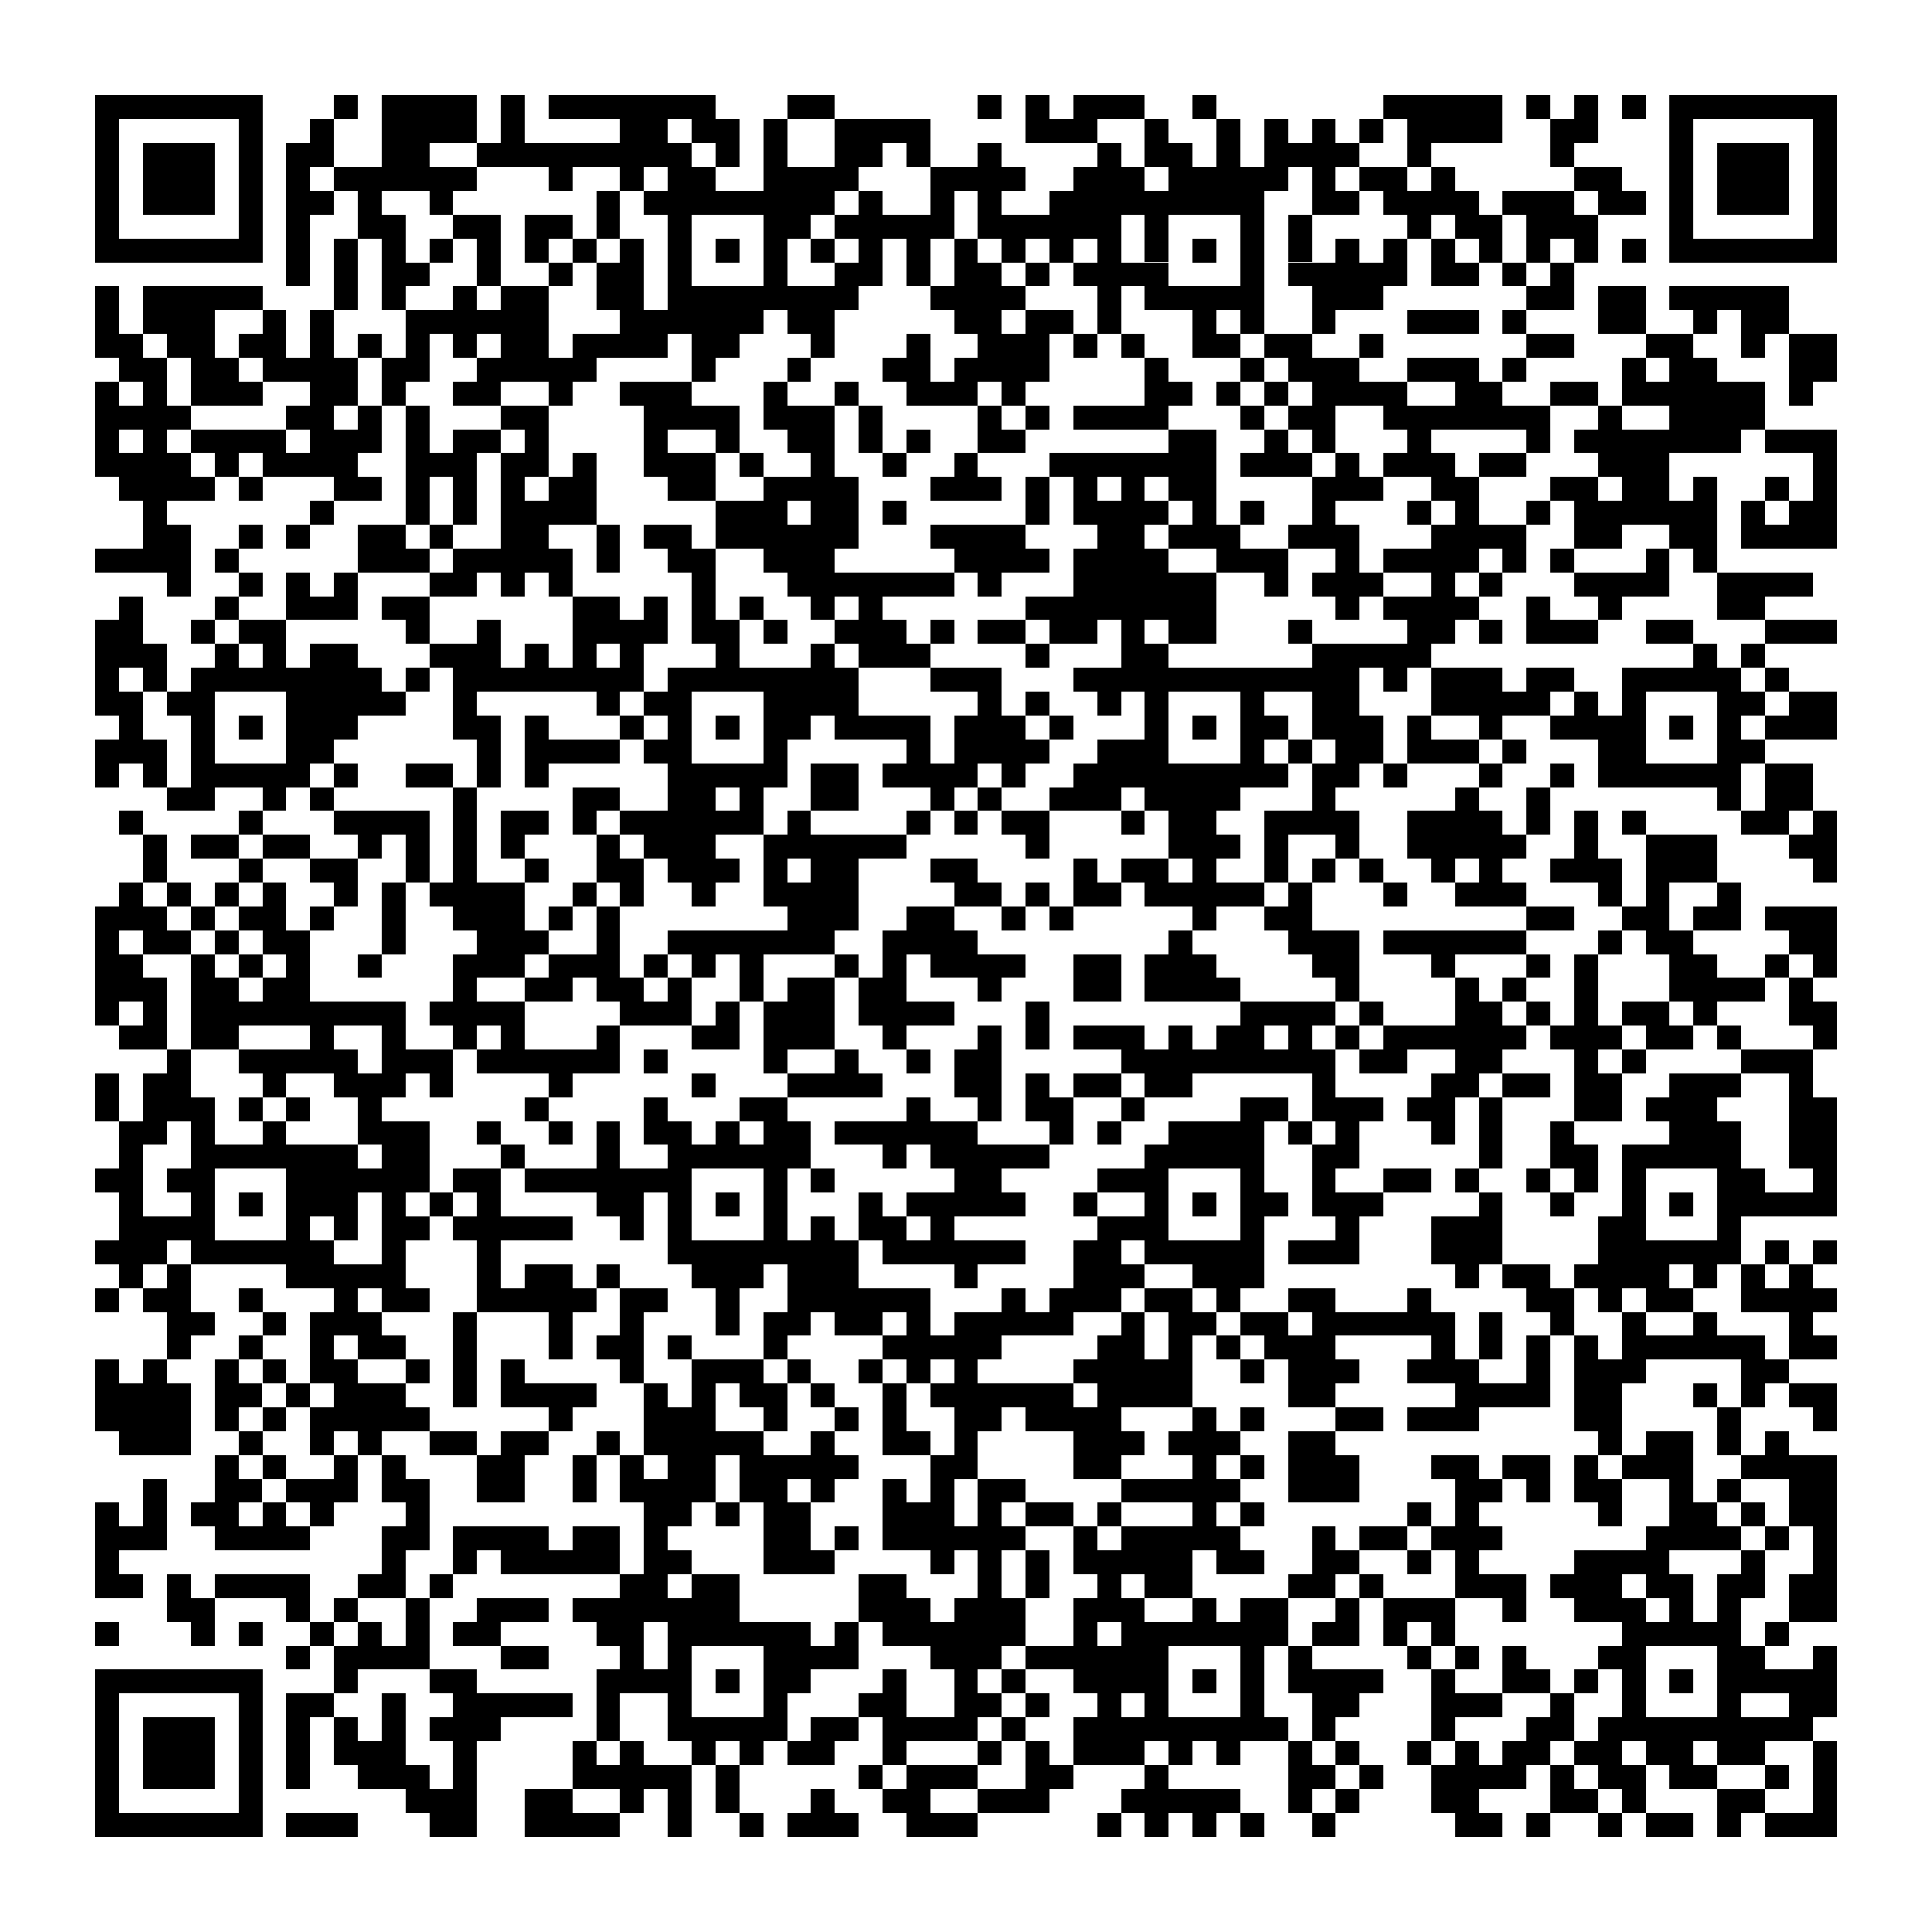 <svg version="1.1" baseProfile="full" shape-rendering="crispEdges" width="300" height="300" xmlns="http://www.w3.org/2000/svg" xmlns:xlink="http://www.w3.org/1999/xlink"><rect x="0" y="0" width="300" height="300" fill="#FFFFFF" />
<rect x="14.815" y="14.815" width="25.926" height="3.704" fill="#000000" />
<rect x="51.852" y="14.815" width="3.704" height="3.704" fill="#000000" />
<rect x="59.259" y="14.815" width="14.815" height="7.407" fill="#000000" />
<rect x="77.778" y="14.815" width="3.704" height="7.407" fill="#000000" />
<rect x="85.185" y="14.815" width="25.926" height="3.704" fill="#000000" />
<rect x="122.222" y="14.815" width="7.407" height="3.704" fill="#000000" />
<rect x="151.852" y="14.815" width="3.704" height="3.704" fill="#000000" />
<rect x="159.259" y="14.815" width="3.704" height="3.704" fill="#000000" />
<rect x="166.667" y="14.815" width="11.111" height="3.704" fill="#000000" />
<rect x="185.185" y="14.815" width="3.704" height="3.704" fill="#000000" />
<rect x="214.815" y="14.815" width="18.519" height="3.704" fill="#000000" />
<rect x="237.037" y="14.815" width="3.704" height="3.704" fill="#000000" />
<rect x="244.444" y="14.815" width="3.704" height="3.704" fill="#000000" />
<rect x="251.852" y="14.815" width="3.704" height="3.704" fill="#000000" />
<rect x="259.259" y="14.815" width="25.926" height="3.704" fill="#000000" />
<rect x="14.815" y="18.519" width="3.704" height="18.519" fill="#000000" />
<rect x="37.037" y="18.519" width="3.704" height="18.519" fill="#000000" />
<rect x="48.148" y="18.519" width="3.704" height="3.704" fill="#000000" />
<rect x="96.296" y="18.519" width="7.407" height="3.704" fill="#000000" />
<rect x="107.407" y="18.519" width="7.407" height="3.704" fill="#000000" />
<rect x="118.519" y="18.519" width="3.704" height="7.407" fill="#000000" />
<rect x="129.63" y="18.519" width="14.815" height="3.704" fill="#000000" />
<rect x="159.259" y="18.519" width="11.111" height="3.704" fill="#000000" />
<rect x="177.778" y="18.519" width="3.704" height="3.704" fill="#000000" />
<rect x="188.889" y="18.519" width="3.704" height="7.407" fill="#000000" />
<rect x="196.296" y="18.519" width="3.704" height="3.704" fill="#000000" />
<rect x="203.704" y="18.519" width="3.704" height="3.704" fill="#000000" />
<rect x="211.111" y="18.519" width="3.704" height="3.704" fill="#000000" />
<rect x="218.519" y="18.519" width="14.815" height="3.704" fill="#000000" />
<rect x="240.741" y="18.519" width="7.407" height="3.704" fill="#000000" />
<rect x="259.259" y="18.519" width="3.704" height="18.519" fill="#000000" />
<rect x="281.481" y="18.519" width="3.704" height="18.519" fill="#000000" />
<rect x="22.222" y="22.222" width="11.111" height="11.111" fill="#000000" />
<rect x="44.444" y="22.222" width="7.407" height="3.704" fill="#000000" />
<rect x="59.259" y="22.222" width="7.407" height="3.704" fill="#000000" />
<rect x="74.074" y="22.222" width="33.333" height="3.704" fill="#000000" />
<rect x="111.111" y="22.222" width="3.704" height="3.704" fill="#000000" />
<rect x="129.63" y="22.222" width="7.407" height="3.704" fill="#000000" />
<rect x="140.741" y="22.222" width="3.704" height="3.704" fill="#000000" />
<rect x="151.852" y="22.222" width="3.704" height="3.704" fill="#000000" />
<rect x="170.37" y="22.222" width="3.704" height="3.704" fill="#000000" />
<rect x="177.778" y="22.222" width="7.407" height="3.704" fill="#000000" />
<rect x="196.296" y="22.222" width="14.815" height="3.704" fill="#000000" />
<rect x="218.519" y="22.222" width="3.704" height="3.704" fill="#000000" />
<rect x="240.741" y="22.222" width="3.704" height="3.704" fill="#000000" />
<rect x="266.667" y="22.222" width="11.111" height="11.111" fill="#000000" />
<rect x="44.444" y="25.926" width="3.704" height="3.704" fill="#000000" />
<rect x="51.852" y="25.926" width="22.222" height="3.704" fill="#000000" />
<rect x="85.185" y="25.926" width="3.704" height="3.704" fill="#000000" />
<rect x="96.296" y="25.926" width="3.704" height="3.704" fill="#000000" />
<rect x="103.704" y="25.926" width="7.407" height="3.704" fill="#000000" />
<rect x="118.519" y="25.926" width="14.815" height="3.704" fill="#000000" />
<rect x="144.444" y="25.926" width="14.815" height="3.704" fill="#000000" />
<rect x="166.667" y="25.926" width="11.111" height="3.704" fill="#000000" />
<rect x="181.481" y="25.926" width="18.519" height="3.704" fill="#000000" />
<rect x="203.704" y="25.926" width="3.704" height="3.704" fill="#000000" />
<rect x="211.111" y="25.926" width="7.407" height="3.704" fill="#000000" />
<rect x="222.222" y="25.926" width="3.704" height="3.704" fill="#000000" />
<rect x="244.444" y="25.926" width="7.407" height="3.704" fill="#000000" />
<rect x="44.444" y="29.63" width="7.407" height="3.704" fill="#000000" />
<rect x="55.556" y="29.63" width="3.704" height="3.704" fill="#000000" />
<rect x="66.667" y="29.63" width="3.704" height="3.704" fill="#000000" />
<rect x="92.593" y="29.63" width="3.704" height="7.407" fill="#000000" />
<rect x="100" y="29.63" width="29.63" height="3.704" fill="#000000" />
<rect x="133.333" y="29.63" width="3.704" height="3.704" fill="#000000" />
<rect x="144.444" y="29.63" width="3.704" height="3.704" fill="#000000" />
<rect x="151.852" y="29.63" width="3.704" height="3.704" fill="#000000" />
<rect x="162.963" y="29.63" width="33.333" height="3.704" fill="#000000" />
<rect x="203.704" y="29.63" width="7.407" height="3.704" fill="#000000" />
<rect x="214.815" y="29.63" width="14.815" height="3.704" fill="#000000" />
<rect x="233.333" y="29.63" width="11.111" height="3.704" fill="#000000" />
<rect x="248.148" y="29.63" width="7.407" height="3.704" fill="#000000" />
<rect x="44.444" y="33.333" width="3.704" height="11.111" fill="#000000" />
<rect x="55.556" y="33.333" width="7.407" height="3.704" fill="#000000" />
<rect x="70.37" y="33.333" width="7.407" height="3.704" fill="#000000" />
<rect x="81.481" y="33.333" width="7.407" height="3.704" fill="#000000" />
<rect x="103.704" y="33.333" width="3.704" height="11.111" fill="#000000" />
<rect x="118.519" y="33.333" width="7.407" height="3.704" fill="#000000" />
<rect x="129.63" y="33.333" width="18.519" height="3.704" fill="#000000" />
<rect x="151.852" y="33.333" width="22.222" height="3.704" fill="#000000" />
<rect x="177.778" y="33.333" width="3.704" height="7.407" fill="#000000" />
<rect x="192.593" y="33.333" width="3.704" height="11.111" fill="#000000" />
<rect x="200" y="33.333" width="3.704" height="7.407" fill="#000000" />
<rect x="218.519" y="33.333" width="3.704" height="3.704" fill="#000000" />
<rect x="225.926" y="33.333" width="7.407" height="3.704" fill="#000000" />
<rect x="237.037" y="33.333" width="11.111" height="3.704" fill="#000000" />
<rect x="14.815" y="37.037" width="25.926" height="3.704" fill="#000000" />
<rect x="51.852" y="37.037" width="3.704" height="11.111" fill="#000000" />
<rect x="59.259" y="37.037" width="3.704" height="3.704" fill="#000000" />
<rect x="66.667" y="37.037" width="3.704" height="3.704" fill="#000000" />
<rect x="74.074" y="37.037" width="3.704" height="7.407" fill="#000000" />
<rect x="81.481" y="37.037" width="3.704" height="3.704" fill="#000000" />
<rect x="88.889" y="37.037" width="3.704" height="3.704" fill="#000000" />
<rect x="96.296" y="37.037" width="3.704" height="3.704" fill="#000000" />
<rect x="111.111" y="37.037" width="3.704" height="3.704" fill="#000000" />
<rect x="118.519" y="37.037" width="3.704" height="7.407" fill="#000000" />
<rect x="125.926" y="37.037" width="3.704" height="3.704" fill="#000000" />
<rect x="133.333" y="37.037" width="3.704" height="3.704" fill="#000000" />
<rect x="140.741" y="37.037" width="3.704" height="7.407" fill="#000000" />
<rect x="148.148" y="37.037" width="3.704" height="3.704" fill="#000000" />
<rect x="155.556" y="37.037" width="3.704" height="3.704" fill="#000000" />
<rect x="162.963" y="37.037" width="3.704" height="3.704" fill="#000000" />
<rect x="170.37" y="37.037" width="3.704" height="3.704" fill="#000000" />
<rect x="185.185" y="37.037" width="3.704" height="3.704" fill="#000000" />
<rect x="207.407" y="37.037" width="3.704" height="3.704" fill="#000000" />
<rect x="214.815" y="37.037" width="3.704" height="3.704" fill="#000000" />
<rect x="222.222" y="37.037" width="3.704" height="3.704" fill="#000000" />
<rect x="229.63" y="37.037" width="3.704" height="3.704" fill="#000000" />
<rect x="237.037" y="37.037" width="3.704" height="3.704" fill="#000000" />
<rect x="244.444" y="37.037" width="3.704" height="3.704" fill="#000000" />
<rect x="251.852" y="37.037" width="3.704" height="3.704" fill="#000000" />
<rect x="259.259" y="37.037" width="25.926" height="3.704" fill="#000000" />
<rect x="59.259" y="40.741" width="7.407" height="3.704" fill="#000000" />
<rect x="85.185" y="40.741" width="3.704" height="3.704" fill="#000000" />
<rect x="92.593" y="40.741" width="7.407" height="7.407" fill="#000000" />
<rect x="129.63" y="40.741" width="7.407" height="3.704" fill="#000000" />
<rect x="148.148" y="40.741" width="7.407" height="3.704" fill="#000000" />
<rect x="159.259" y="40.741" width="3.704" height="3.704" fill="#000000" />
<rect x="166.667" y="40.741" width="14.815" height="3.704" fill="#000000" />
<rect x="200" y="40.741" width="18.519" height="3.704" fill="#000000" />
<rect x="222.222" y="40.741" width="7.407" height="3.704" fill="#000000" />
<rect x="233.333" y="40.741" width="3.704" height="3.704" fill="#000000" />
<rect x="240.741" y="40.741" width="3.704" height="3.704" fill="#000000" />
<rect x="14.815" y="44.444" width="3.704" height="7.407" fill="#000000" />
<rect x="22.222" y="44.444" width="18.519" height="3.704" fill="#000000" />
<rect x="59.259" y="44.444" width="3.704" height="3.704" fill="#000000" />
<rect x="70.37" y="44.444" width="3.704" height="3.704" fill="#000000" />
<rect x="77.778" y="44.444" width="7.407" height="3.704" fill="#000000" />
<rect x="103.704" y="44.444" width="29.63" height="3.704" fill="#000000" />
<rect x="144.444" y="44.444" width="14.815" height="3.704" fill="#000000" />
<rect x="170.37" y="44.444" width="3.704" height="7.407" fill="#000000" />
<rect x="177.778" y="44.444" width="18.519" height="3.704" fill="#000000" />
<rect x="203.704" y="44.444" width="11.111" height="3.704" fill="#000000" />
<rect x="237.037" y="44.444" width="7.407" height="3.704" fill="#000000" />
<rect x="248.148" y="44.444" width="7.407" height="7.407" fill="#000000" />
<rect x="259.259" y="44.444" width="18.519" height="3.704" fill="#000000" />
<rect x="22.222" y="48.148" width="11.111" height="3.704" fill="#000000" />
<rect x="40.741" y="48.148" width="3.704" height="3.704" fill="#000000" />
<rect x="48.148" y="48.148" width="3.704" height="7.407" fill="#000000" />
<rect x="62.963" y="48.148" width="22.222" height="3.704" fill="#000000" />
<rect x="96.296" y="48.148" width="22.222" height="3.704" fill="#000000" />
<rect x="122.222" y="48.148" width="7.407" height="3.704" fill="#000000" />
<rect x="148.148" y="48.148" width="7.407" height="3.704" fill="#000000" />
<rect x="159.259" y="48.148" width="7.407" height="3.704" fill="#000000" />
<rect x="185.185" y="48.148" width="3.704" height="3.704" fill="#000000" />
<rect x="192.593" y="48.148" width="3.704" height="3.704" fill="#000000" />
<rect x="203.704" y="48.148" width="3.704" height="3.704" fill="#000000" />
<rect x="218.519" y="48.148" width="11.111" height="3.704" fill="#000000" />
<rect x="233.333" y="48.148" width="3.704" height="3.704" fill="#000000" />
<rect x="262.963" y="48.148" width="3.704" height="3.704" fill="#000000" />
<rect x="270.37" y="48.148" width="7.407" height="3.704" fill="#000000" />
<rect x="14.815" y="51.852" width="7.407" height="3.704" fill="#000000" />
<rect x="25.926" y="51.852" width="7.407" height="3.704" fill="#000000" />
<rect x="37.037" y="51.852" width="7.407" height="3.704" fill="#000000" />
<rect x="55.556" y="51.852" width="3.704" height="3.704" fill="#000000" />
<rect x="62.963" y="51.852" width="3.704" height="3.704" fill="#000000" />
<rect x="70.37" y="51.852" width="3.704" height="3.704" fill="#000000" />
<rect x="77.778" y="51.852" width="7.407" height="3.704" fill="#000000" />
<rect x="88.889" y="51.852" width="14.815" height="3.704" fill="#000000" />
<rect x="107.407" y="51.852" width="7.407" height="3.704" fill="#000000" />
<rect x="125.926" y="51.852" width="3.704" height="3.704" fill="#000000" />
<rect x="140.741" y="51.852" width="3.704" height="3.704" fill="#000000" />
<rect x="151.852" y="51.852" width="11.111" height="3.704" fill="#000000" />
<rect x="166.667" y="51.852" width="3.704" height="3.704" fill="#000000" />
<rect x="174.074" y="51.852" width="3.704" height="3.704" fill="#000000" />
<rect x="185.185" y="51.852" width="7.407" height="3.704" fill="#000000" />
<rect x="196.296" y="51.852" width="7.407" height="3.704" fill="#000000" />
<rect x="211.111" y="51.852" width="3.704" height="3.704" fill="#000000" />
<rect x="237.037" y="51.852" width="7.407" height="3.704" fill="#000000" />
<rect x="255.556" y="51.852" width="7.407" height="3.704" fill="#000000" />
<rect x="270.37" y="51.852" width="3.704" height="3.704" fill="#000000" />
<rect x="277.778" y="51.852" width="7.407" height="7.407" fill="#000000" />
<rect x="18.519" y="55.556" width="7.407" height="3.704" fill="#000000" />
<rect x="29.63" y="55.556" width="7.407" height="3.704" fill="#000000" />
<rect x="40.741" y="55.556" width="14.815" height="3.704" fill="#000000" />
<rect x="59.259" y="55.556" width="7.407" height="3.704" fill="#000000" />
<rect x="74.074" y="55.556" width="18.519" height="3.704" fill="#000000" />
<rect x="107.407" y="55.556" width="3.704" height="3.704" fill="#000000" />
<rect x="122.222" y="55.556" width="3.704" height="3.704" fill="#000000" />
<rect x="137.037" y="55.556" width="7.407" height="3.704" fill="#000000" />
<rect x="148.148" y="55.556" width="14.815" height="3.704" fill="#000000" />
<rect x="177.778" y="55.556" width="3.704" height="3.704" fill="#000000" />
<rect x="192.593" y="55.556" width="3.704" height="3.704" fill="#000000" />
<rect x="200" y="55.556" width="11.111" height="3.704" fill="#000000" />
<rect x="218.519" y="55.556" width="11.111" height="3.704" fill="#000000" />
<rect x="233.333" y="55.556" width="3.704" height="3.704" fill="#000000" />
<rect x="251.852" y="55.556" width="3.704" height="3.704" fill="#000000" />
<rect x="259.259" y="55.556" width="7.407" height="3.704" fill="#000000" />
<rect x="14.815" y="59.259" width="3.704" height="3.704" fill="#000000" />
<rect x="22.222" y="59.259" width="3.704" height="3.704" fill="#000000" />
<rect x="29.63" y="59.259" width="11.111" height="3.704" fill="#000000" />
<rect x="48.148" y="59.259" width="7.407" height="3.704" fill="#000000" />
<rect x="59.259" y="59.259" width="3.704" height="3.704" fill="#000000" />
<rect x="70.37" y="59.259" width="7.407" height="3.704" fill="#000000" />
<rect x="85.185" y="59.259" width="3.704" height="3.704" fill="#000000" />
<rect x="96.296" y="59.259" width="11.111" height="3.704" fill="#000000" />
<rect x="118.519" y="59.259" width="3.704" height="3.704" fill="#000000" />
<rect x="129.63" y="59.259" width="3.704" height="3.704" fill="#000000" />
<rect x="140.741" y="59.259" width="11.111" height="3.704" fill="#000000" />
<rect x="155.556" y="59.259" width="3.704" height="3.704" fill="#000000" />
<rect x="177.778" y="59.259" width="7.407" height="3.704" fill="#000000" />
<rect x="188.889" y="59.259" width="3.704" height="3.704" fill="#000000" />
<rect x="196.296" y="59.259" width="3.704" height="3.704" fill="#000000" />
<rect x="203.704" y="59.259" width="14.815" height="3.704" fill="#000000" />
<rect x="225.926" y="59.259" width="7.407" height="3.704" fill="#000000" />
<rect x="240.741" y="59.259" width="7.407" height="3.704" fill="#000000" />
<rect x="251.852" y="59.259" width="22.222" height="3.704" fill="#000000" />
<rect x="277.778" y="59.259" width="3.704" height="3.704" fill="#000000" />
<rect x="14.815" y="62.963" width="14.815" height="3.704" fill="#000000" />
<rect x="44.444" y="62.963" width="7.407" height="3.704" fill="#000000" />
<rect x="55.556" y="62.963" width="3.704" height="3.704" fill="#000000" />
<rect x="62.963" y="62.963" width="3.704" height="7.407" fill="#000000" />
<rect x="77.778" y="62.963" width="7.407" height="3.704" fill="#000000" />
<rect x="100" y="62.963" width="14.815" height="3.704" fill="#000000" />
<rect x="118.519" y="62.963" width="11.111" height="3.704" fill="#000000" />
<rect x="133.333" y="62.963" width="3.704" height="7.407" fill="#000000" />
<rect x="151.852" y="62.963" width="3.704" height="3.704" fill="#000000" />
<rect x="159.259" y="62.963" width="3.704" height="3.704" fill="#000000" />
<rect x="166.667" y="62.963" width="14.815" height="3.704" fill="#000000" />
<rect x="192.593" y="62.963" width="3.704" height="3.704" fill="#000000" />
<rect x="200" y="62.963" width="7.407" height="3.704" fill="#000000" />
<rect x="214.815" y="62.963" width="25.926" height="3.704" fill="#000000" />
<rect x="248.148" y="62.963" width="3.704" height="3.704" fill="#000000" />
<rect x="259.259" y="62.963" width="14.815" height="3.704" fill="#000000" />
<rect x="14.815" y="66.667" width="3.704" height="3.704" fill="#000000" />
<rect x="22.222" y="66.667" width="3.704" height="3.704" fill="#000000" />
<rect x="29.63" y="66.667" width="14.815" height="3.704" fill="#000000" />
<rect x="48.148" y="66.667" width="11.111" height="3.704" fill="#000000" />
<rect x="70.37" y="66.667" width="7.407" height="3.704" fill="#000000" />
<rect x="81.481" y="66.667" width="3.704" height="3.704" fill="#000000" />
<rect x="100" y="66.667" width="3.704" height="3.704" fill="#000000" />
<rect x="111.111" y="66.667" width="3.704" height="3.704" fill="#000000" />
<rect x="122.222" y="66.667" width="7.407" height="3.704" fill="#000000" />
<rect x="140.741" y="66.667" width="3.704" height="3.704" fill="#000000" />
<rect x="151.852" y="66.667" width="7.407" height="3.704" fill="#000000" />
<rect x="181.481" y="66.667" width="7.407" height="3.704" fill="#000000" />
<rect x="196.296" y="66.667" width="3.704" height="3.704" fill="#000000" />
<rect x="203.704" y="66.667" width="3.704" height="3.704" fill="#000000" />
<rect x="218.519" y="66.667" width="3.704" height="3.704" fill="#000000" />
<rect x="237.037" y="66.667" width="3.704" height="3.704" fill="#000000" />
<rect x="244.444" y="66.667" width="25.926" height="3.704" fill="#000000" />
<rect x="274.074" y="66.667" width="11.111" height="3.704" fill="#000000" />
<rect x="14.815" y="70.37" width="14.815" height="3.704" fill="#000000" />
<rect x="33.333" y="70.37" width="3.704" height="3.704" fill="#000000" />
<rect x="40.741" y="70.37" width="14.815" height="3.704" fill="#000000" />
<rect x="62.963" y="70.37" width="11.111" height="3.704" fill="#000000" />
<rect x="77.778" y="70.37" width="7.407" height="3.704" fill="#000000" />
<rect x="88.889" y="70.37" width="3.704" height="3.704" fill="#000000" />
<rect x="100" y="70.37" width="11.111" height="3.704" fill="#000000" />
<rect x="114.815" y="70.37" width="3.704" height="3.704" fill="#000000" />
<rect x="125.926" y="70.37" width="3.704" height="3.704" fill="#000000" />
<rect x="137.037" y="70.37" width="3.704" height="3.704" fill="#000000" />
<rect x="148.148" y="70.37" width="3.704" height="3.704" fill="#000000" />
<rect x="162.963" y="70.37" width="25.926" height="3.704" fill="#000000" />
<rect x="192.593" y="70.37" width="11.111" height="3.704" fill="#000000" />
<rect x="207.407" y="70.37" width="3.704" height="3.704" fill="#000000" />
<rect x="214.815" y="70.37" width="11.111" height="3.704" fill="#000000" />
<rect x="229.63" y="70.37" width="7.407" height="3.704" fill="#000000" />
<rect x="248.148" y="70.37" width="11.111" height="3.704" fill="#000000" />
<rect x="281.481" y="70.37" width="3.704" height="7.407" fill="#000000" />
<rect x="18.519" y="74.074" width="14.815" height="3.704" fill="#000000" />
<rect x="37.037" y="74.074" width="3.704" height="3.704" fill="#000000" />
<rect x="51.852" y="74.074" width="7.407" height="3.704" fill="#000000" />
<rect x="62.963" y="74.074" width="3.704" height="7.407" fill="#000000" />
<rect x="70.37" y="74.074" width="3.704" height="7.407" fill="#000000" />
<rect x="77.778" y="74.074" width="3.704" height="3.704" fill="#000000" />
<rect x="85.185" y="74.074" width="7.407" height="3.704" fill="#000000" />
<rect x="103.704" y="74.074" width="7.407" height="3.704" fill="#000000" />
<rect x="118.519" y="74.074" width="14.815" height="3.704" fill="#000000" />
<rect x="144.444" y="74.074" width="11.111" height="3.704" fill="#000000" />
<rect x="159.259" y="74.074" width="3.704" height="7.407" fill="#000000" />
<rect x="166.667" y="74.074" width="3.704" height="3.704" fill="#000000" />
<rect x="174.074" y="74.074" width="3.704" height="3.704" fill="#000000" />
<rect x="181.481" y="74.074" width="7.407" height="3.704" fill="#000000" />
<rect x="203.704" y="74.074" width="11.111" height="3.704" fill="#000000" />
<rect x="222.222" y="74.074" width="7.407" height="3.704" fill="#000000" />
<rect x="240.741" y="74.074" width="7.407" height="3.704" fill="#000000" />
<rect x="251.852" y="74.074" width="7.407" height="3.704" fill="#000000" />
<rect x="262.963" y="74.074" width="3.704" height="3.704" fill="#000000" />
<rect x="274.074" y="74.074" width="3.704" height="3.704" fill="#000000" />
<rect x="22.222" y="77.778" width="3.704" height="3.704" fill="#000000" />
<rect x="48.148" y="77.778" width="3.704" height="3.704" fill="#000000" />
<rect x="77.778" y="77.778" width="14.815" height="3.704" fill="#000000" />
<rect x="111.111" y="77.778" width="11.111" height="3.704" fill="#000000" />
<rect x="125.926" y="77.778" width="7.407" height="3.704" fill="#000000" />
<rect x="137.037" y="77.778" width="3.704" height="3.704" fill="#000000" />
<rect x="166.667" y="77.778" width="14.815" height="3.704" fill="#000000" />
<rect x="185.185" y="77.778" width="3.704" height="3.704" fill="#000000" />
<rect x="192.593" y="77.778" width="3.704" height="3.704" fill="#000000" />
<rect x="203.704" y="77.778" width="3.704" height="3.704" fill="#000000" />
<rect x="218.519" y="77.778" width="3.704" height="3.704" fill="#000000" />
<rect x="225.926" y="77.778" width="3.704" height="3.704" fill="#000000" />
<rect x="237.037" y="77.778" width="3.704" height="3.704" fill="#000000" />
<rect x="244.444" y="77.778" width="22.222" height="3.704" fill="#000000" />
<rect x="270.37" y="77.778" width="3.704" height="3.704" fill="#000000" />
<rect x="277.778" y="77.778" width="7.407" height="3.704" fill="#000000" />
<rect x="22.222" y="81.481" width="7.407" height="3.704" fill="#000000" />
<rect x="37.037" y="81.481" width="3.704" height="3.704" fill="#000000" />
<rect x="44.444" y="81.481" width="3.704" height="3.704" fill="#000000" />
<rect x="55.556" y="81.481" width="7.407" height="3.704" fill="#000000" />
<rect x="66.667" y="81.481" width="3.704" height="3.704" fill="#000000" />
<rect x="77.778" y="81.481" width="7.407" height="3.704" fill="#000000" />
<rect x="92.593" y="81.481" width="3.704" height="7.407" fill="#000000" />
<rect x="100" y="81.481" width="7.407" height="3.704" fill="#000000" />
<rect x="111.111" y="81.481" width="22.222" height="3.704" fill="#000000" />
<rect x="144.444" y="81.481" width="14.815" height="3.704" fill="#000000" />
<rect x="170.37" y="81.481" width="7.407" height="3.704" fill="#000000" />
<rect x="181.481" y="81.481" width="11.111" height="3.704" fill="#000000" />
<rect x="200" y="81.481" width="11.111" height="3.704" fill="#000000" />
<rect x="222.222" y="81.481" width="14.815" height="3.704" fill="#000000" />
<rect x="244.444" y="81.481" width="7.407" height="3.704" fill="#000000" />
<rect x="259.259" y="81.481" width="7.407" height="3.704" fill="#000000" />
<rect x="270.37" y="81.481" width="14.815" height="3.704" fill="#000000" />
<rect x="14.815" y="85.185" width="14.815" height="3.704" fill="#000000" />
<rect x="33.333" y="85.185" width="3.704" height="3.704" fill="#000000" />
<rect x="55.556" y="85.185" width="11.111" height="3.704" fill="#000000" />
<rect x="70.37" y="85.185" width="18.519" height="3.704" fill="#000000" />
<rect x="103.704" y="85.185" width="7.407" height="3.704" fill="#000000" />
<rect x="118.519" y="85.185" width="11.111" height="3.704" fill="#000000" />
<rect x="148.148" y="85.185" width="14.815" height="3.704" fill="#000000" />
<rect x="166.667" y="85.185" width="14.815" height="3.704" fill="#000000" />
<rect x="188.889" y="85.185" width="11.111" height="3.704" fill="#000000" />
<rect x="207.407" y="85.185" width="3.704" height="3.704" fill="#000000" />
<rect x="214.815" y="85.185" width="14.815" height="3.704" fill="#000000" />
<rect x="233.333" y="85.185" width="3.704" height="3.704" fill="#000000" />
<rect x="240.741" y="85.185" width="3.704" height="3.704" fill="#000000" />
<rect x="255.556" y="85.185" width="3.704" height="3.704" fill="#000000" />
<rect x="262.963" y="85.185" width="3.704" height="3.704" fill="#000000" />
<rect x="25.926" y="88.889" width="3.704" height="3.704" fill="#000000" />
<rect x="37.037" y="88.889" width="3.704" height="3.704" fill="#000000" />
<rect x="44.444" y="88.889" width="3.704" height="3.704" fill="#000000" />
<rect x="51.852" y="88.889" width="3.704" height="3.704" fill="#000000" />
<rect x="66.667" y="88.889" width="7.407" height="3.704" fill="#000000" />
<rect x="77.778" y="88.889" width="3.704" height="3.704" fill="#000000" />
<rect x="85.185" y="88.889" width="3.704" height="3.704" fill="#000000" />
<rect x="107.407" y="88.889" width="3.704" height="7.407" fill="#000000" />
<rect x="122.222" y="88.889" width="25.926" height="3.704" fill="#000000" />
<rect x="151.852" y="88.889" width="3.704" height="3.704" fill="#000000" />
<rect x="166.667" y="88.889" width="22.222" height="3.704" fill="#000000" />
<rect x="196.296" y="88.889" width="3.704" height="3.704" fill="#000000" />
<rect x="203.704" y="88.889" width="11.111" height="3.704" fill="#000000" />
<rect x="222.222" y="88.889" width="3.704" height="3.704" fill="#000000" />
<rect x="229.63" y="88.889" width="3.704" height="3.704" fill="#000000" />
<rect x="244.444" y="88.889" width="14.815" height="3.704" fill="#000000" />
<rect x="266.667" y="88.889" width="14.815" height="3.704" fill="#000000" />
<rect x="18.519" y="92.593" width="3.704" height="3.704" fill="#000000" />
<rect x="33.333" y="92.593" width="3.704" height="3.704" fill="#000000" />
<rect x="44.444" y="92.593" width="11.111" height="3.704" fill="#000000" />
<rect x="59.259" y="92.593" width="7.407" height="3.704" fill="#000000" />
<rect x="88.889" y="92.593" width="7.407" height="3.704" fill="#000000" />
<rect x="100" y="92.593" width="3.704" height="3.704" fill="#000000" />
<rect x="114.815" y="92.593" width="3.704" height="3.704" fill="#000000" />
<rect x="125.926" y="92.593" width="3.704" height="3.704" fill="#000000" />
<rect x="133.333" y="92.593" width="3.704" height="3.704" fill="#000000" />
<rect x="159.259" y="92.593" width="29.63" height="3.704" fill="#000000" />
<rect x="207.407" y="92.593" width="3.704" height="3.704" fill="#000000" />
<rect x="214.815" y="92.593" width="14.815" height="3.704" fill="#000000" />
<rect x="237.037" y="92.593" width="3.704" height="3.704" fill="#000000" />
<rect x="248.148" y="92.593" width="3.704" height="3.704" fill="#000000" />
<rect x="266.667" y="92.593" width="7.407" height="3.704" fill="#000000" />
<rect x="14.815" y="96.296" width="7.407" height="3.704" fill="#000000" />
<rect x="29.63" y="96.296" width="3.704" height="3.704" fill="#000000" />
<rect x="37.037" y="96.296" width="7.407" height="3.704" fill="#000000" />
<rect x="62.963" y="96.296" width="3.704" height="3.704" fill="#000000" />
<rect x="74.074" y="96.296" width="3.704" height="3.704" fill="#000000" />
<rect x="88.889" y="96.296" width="14.815" height="3.704" fill="#000000" />
<rect x="107.407" y="96.296" width="7.407" height="3.704" fill="#000000" />
<rect x="118.519" y="96.296" width="3.704" height="3.704" fill="#000000" />
<rect x="129.63" y="96.296" width="11.111" height="3.704" fill="#000000" />
<rect x="144.444" y="96.296" width="3.704" height="3.704" fill="#000000" />
<rect x="151.852" y="96.296" width="7.407" height="3.704" fill="#000000" />
<rect x="162.963" y="96.296" width="7.407" height="3.704" fill="#000000" />
<rect x="174.074" y="96.296" width="3.704" height="3.704" fill="#000000" />
<rect x="181.481" y="96.296" width="7.407" height="3.704" fill="#000000" />
<rect x="200" y="96.296" width="3.704" height="3.704" fill="#000000" />
<rect x="218.519" y="96.296" width="7.407" height="3.704" fill="#000000" />
<rect x="229.63" y="96.296" width="3.704" height="3.704" fill="#000000" />
<rect x="237.037" y="96.296" width="11.111" height="3.704" fill="#000000" />
<rect x="255.556" y="96.296" width="7.407" height="3.704" fill="#000000" />
<rect x="274.074" y="96.296" width="11.111" height="3.704" fill="#000000" />
<rect x="14.815" y="100" width="11.111" height="3.704" fill="#000000" />
<rect x="33.333" y="100" width="3.704" height="3.704" fill="#000000" />
<rect x="40.741" y="100" width="3.704" height="3.704" fill="#000000" />
<rect x="48.148" y="100" width="7.407" height="3.704" fill="#000000" />
<rect x="66.667" y="100" width="11.111" height="3.704" fill="#000000" />
<rect x="81.481" y="100" width="3.704" height="3.704" fill="#000000" />
<rect x="88.889" y="100" width="3.704" height="3.704" fill="#000000" />
<rect x="96.296" y="100" width="3.704" height="3.704" fill="#000000" />
<rect x="111.111" y="100" width="3.704" height="3.704" fill="#000000" />
<rect x="125.926" y="100" width="3.704" height="3.704" fill="#000000" />
<rect x="133.333" y="100" width="11.111" height="3.704" fill="#000000" />
<rect x="159.259" y="100" width="3.704" height="3.704" fill="#000000" />
<rect x="174.074" y="100" width="7.407" height="3.704" fill="#000000" />
<rect x="203.704" y="100" width="18.519" height="3.704" fill="#000000" />
<rect x="262.963" y="100" width="3.704" height="3.704" fill="#000000" />
<rect x="270.37" y="100" width="3.704" height="3.704" fill="#000000" />
<rect x="14.815" y="103.704" width="3.704" height="3.704" fill="#000000" />
<rect x="22.222" y="103.704" width="3.704" height="3.704" fill="#000000" />
<rect x="29.63" y="103.704" width="29.63" height="3.704" fill="#000000" />
<rect x="62.963" y="103.704" width="3.704" height="3.704" fill="#000000" />
<rect x="70.37" y="103.704" width="29.63" height="3.704" fill="#000000" />
<rect x="103.704" y="103.704" width="29.63" height="3.704" fill="#000000" />
<rect x="144.444" y="103.704" width="11.111" height="3.704" fill="#000000" />
<rect x="166.667" y="103.704" width="44.444" height="3.704" fill="#000000" />
<rect x="214.815" y="103.704" width="3.704" height="3.704" fill="#000000" />
<rect x="222.222" y="103.704" width="11.111" height="3.704" fill="#000000" />
<rect x="237.037" y="103.704" width="7.407" height="3.704" fill="#000000" />
<rect x="251.852" y="103.704" width="18.519" height="3.704" fill="#000000" />
<rect x="274.074" y="103.704" width="3.704" height="3.704" fill="#000000" />
<rect x="14.815" y="107.407" width="7.407" height="3.704" fill="#000000" />
<rect x="25.926" y="107.407" width="7.407" height="3.704" fill="#000000" />
<rect x="44.444" y="107.407" width="18.519" height="3.704" fill="#000000" />
<rect x="70.37" y="107.407" width="3.704" height="3.704" fill="#000000" />
<rect x="92.593" y="107.407" width="3.704" height="3.704" fill="#000000" />
<rect x="100" y="107.407" width="7.407" height="3.704" fill="#000000" />
<rect x="118.519" y="107.407" width="14.815" height="3.704" fill="#000000" />
<rect x="151.852" y="107.407" width="3.704" height="3.704" fill="#000000" />
<rect x="159.259" y="107.407" width="3.704" height="3.704" fill="#000000" />
<rect x="170.37" y="107.407" width="3.704" height="3.704" fill="#000000" />
<rect x="177.778" y="107.407" width="3.704" height="7.407" fill="#000000" />
<rect x="192.593" y="107.407" width="3.704" height="3.704" fill="#000000" />
<rect x="203.704" y="107.407" width="7.407" height="3.704" fill="#000000" />
<rect x="222.222" y="107.407" width="18.519" height="3.704" fill="#000000" />
<rect x="244.444" y="107.407" width="3.704" height="3.704" fill="#000000" />
<rect x="251.852" y="107.407" width="3.704" height="3.704" fill="#000000" />
<rect x="266.667" y="107.407" width="7.407" height="3.704" fill="#000000" />
<rect x="277.778" y="107.407" width="7.407" height="3.704" fill="#000000" />
<rect x="18.519" y="111.111" width="3.704" height="3.704" fill="#000000" />
<rect x="29.63" y="111.111" width="3.704" height="7.407" fill="#000000" />
<rect x="37.037" y="111.111" width="3.704" height="3.704" fill="#000000" />
<rect x="44.444" y="111.111" width="11.111" height="3.704" fill="#000000" />
<rect x="70.37" y="111.111" width="7.407" height="3.704" fill="#000000" />
<rect x="81.481" y="111.111" width="3.704" height="3.704" fill="#000000" />
<rect x="96.296" y="111.111" width="3.704" height="3.704" fill="#000000" />
<rect x="103.704" y="111.111" width="3.704" height="3.704" fill="#000000" />
<rect x="111.111" y="111.111" width="3.704" height="3.704" fill="#000000" />
<rect x="118.519" y="111.111" width="7.407" height="3.704" fill="#000000" />
<rect x="129.63" y="111.111" width="14.815" height="3.704" fill="#000000" />
<rect x="148.148" y="111.111" width="11.111" height="3.704" fill="#000000" />
<rect x="162.963" y="111.111" width="3.704" height="3.704" fill="#000000" />
<rect x="185.185" y="111.111" width="3.704" height="3.704" fill="#000000" />
<rect x="192.593" y="111.111" width="7.407" height="3.704" fill="#000000" />
<rect x="203.704" y="111.111" width="11.111" height="3.704" fill="#000000" />
<rect x="218.519" y="111.111" width="3.704" height="3.704" fill="#000000" />
<rect x="229.63" y="111.111" width="3.704" height="3.704" fill="#000000" />
<rect x="240.741" y="111.111" width="14.815" height="3.704" fill="#000000" />
<rect x="259.259" y="111.111" width="3.704" height="3.704" fill="#000000" />
<rect x="266.667" y="111.111" width="3.704" height="3.704" fill="#000000" />
<rect x="274.074" y="111.111" width="11.111" height="3.704" fill="#000000" />
<rect x="14.815" y="114.815" width="11.111" height="3.704" fill="#000000" />
<rect x="44.444" y="114.815" width="7.407" height="3.704" fill="#000000" />
<rect x="74.074" y="114.815" width="3.704" height="7.407" fill="#000000" />
<rect x="81.481" y="114.815" width="14.815" height="3.704" fill="#000000" />
<rect x="100" y="114.815" width="7.407" height="3.704" fill="#000000" />
<rect x="118.519" y="114.815" width="3.704" height="3.704" fill="#000000" />
<rect x="140.741" y="114.815" width="3.704" height="3.704" fill="#000000" />
<rect x="148.148" y="114.815" width="14.815" height="3.704" fill="#000000" />
<rect x="170.37" y="114.815" width="11.111" height="3.704" fill="#000000" />
<rect x="192.593" y="114.815" width="3.704" height="3.704" fill="#000000" />
<rect x="200" y="114.815" width="3.704" height="3.704" fill="#000000" />
<rect x="207.407" y="114.815" width="7.407" height="3.704" fill="#000000" />
<rect x="218.519" y="114.815" width="11.111" height="3.704" fill="#000000" />
<rect x="233.333" y="114.815" width="3.704" height="3.704" fill="#000000" />
<rect x="248.148" y="114.815" width="7.407" height="3.704" fill="#000000" />
<rect x="266.667" y="114.815" width="7.407" height="3.704" fill="#000000" />
<rect x="14.815" y="118.519" width="3.704" height="3.704" fill="#000000" />
<rect x="22.222" y="118.519" width="3.704" height="3.704" fill="#000000" />
<rect x="29.63" y="118.519" width="18.519" height="3.704" fill="#000000" />
<rect x="51.852" y="118.519" width="3.704" height="3.704" fill="#000000" />
<rect x="62.963" y="118.519" width="7.407" height="3.704" fill="#000000" />
<rect x="81.481" y="118.519" width="3.704" height="3.704" fill="#000000" />
<rect x="103.704" y="118.519" width="18.519" height="3.704" fill="#000000" />
<rect x="125.926" y="118.519" width="7.407" height="7.407" fill="#000000" />
<rect x="137.037" y="118.519" width="14.815" height="3.704" fill="#000000" />
<rect x="155.556" y="118.519" width="3.704" height="3.704" fill="#000000" />
<rect x="166.667" y="118.519" width="33.333" height="3.704" fill="#000000" />
<rect x="203.704" y="118.519" width="7.407" height="3.704" fill="#000000" />
<rect x="214.815" y="118.519" width="3.704" height="3.704" fill="#000000" />
<rect x="229.63" y="118.519" width="3.704" height="3.704" fill="#000000" />
<rect x="240.741" y="118.519" width="3.704" height="3.704" fill="#000000" />
<rect x="248.148" y="118.519" width="22.222" height="3.704" fill="#000000" />
<rect x="274.074" y="118.519" width="7.407" height="7.407" fill="#000000" />
<rect x="25.926" y="122.222" width="7.407" height="3.704" fill="#000000" />
<rect x="40.741" y="122.222" width="3.704" height="3.704" fill="#000000" />
<rect x="48.148" y="122.222" width="3.704" height="3.704" fill="#000000" />
<rect x="70.37" y="122.222" width="3.704" height="14.815" fill="#000000" />
<rect x="88.889" y="122.222" width="7.407" height="3.704" fill="#000000" />
<rect x="103.704" y="122.222" width="7.407" height="3.704" fill="#000000" />
<rect x="114.815" y="122.222" width="3.704" height="3.704" fill="#000000" />
<rect x="144.444" y="122.222" width="3.704" height="3.704" fill="#000000" />
<rect x="151.852" y="122.222" width="3.704" height="3.704" fill="#000000" />
<rect x="162.963" y="122.222" width="11.111" height="3.704" fill="#000000" />
<rect x="177.778" y="122.222" width="14.815" height="3.704" fill="#000000" />
<rect x="203.704" y="122.222" width="3.704" height="3.704" fill="#000000" />
<rect x="225.926" y="122.222" width="3.704" height="3.704" fill="#000000" />
<rect x="237.037" y="122.222" width="3.704" height="7.407" fill="#000000" />
<rect x="266.667" y="122.222" width="3.704" height="3.704" fill="#000000" />
<rect x="18.519" y="125.926" width="3.704" height="3.704" fill="#000000" />
<rect x="37.037" y="125.926" width="3.704" height="3.704" fill="#000000" />
<rect x="51.852" y="125.926" width="14.815" height="3.704" fill="#000000" />
<rect x="77.778" y="125.926" width="7.407" height="3.704" fill="#000000" />
<rect x="88.889" y="125.926" width="3.704" height="3.704" fill="#000000" />
<rect x="96.296" y="125.926" width="22.222" height="3.704" fill="#000000" />
<rect x="122.222" y="125.926" width="3.704" height="3.704" fill="#000000" />
<rect x="140.741" y="125.926" width="3.704" height="3.704" fill="#000000" />
<rect x="148.148" y="125.926" width="3.704" height="3.704" fill="#000000" />
<rect x="155.556" y="125.926" width="7.407" height="3.704" fill="#000000" />
<rect x="174.074" y="125.926" width="3.704" height="3.704" fill="#000000" />
<rect x="181.481" y="125.926" width="7.407" height="3.704" fill="#000000" />
<rect x="196.296" y="125.926" width="14.815" height="3.704" fill="#000000" />
<rect x="218.519" y="125.926" width="14.815" height="3.704" fill="#000000" />
<rect x="244.444" y="125.926" width="3.704" height="7.407" fill="#000000" />
<rect x="251.852" y="125.926" width="3.704" height="3.704" fill="#000000" />
<rect x="270.37" y="125.926" width="7.407" height="3.704" fill="#000000" />
<rect x="281.481" y="125.926" width="3.704" height="3.704" fill="#000000" />
<rect x="22.222" y="129.63" width="3.704" height="7.407" fill="#000000" />
<rect x="29.63" y="129.63" width="7.407" height="3.704" fill="#000000" />
<rect x="40.741" y="129.63" width="7.407" height="3.704" fill="#000000" />
<rect x="55.556" y="129.63" width="3.704" height="3.704" fill="#000000" />
<rect x="62.963" y="129.63" width="3.704" height="7.407" fill="#000000" />
<rect x="77.778" y="129.63" width="3.704" height="3.704" fill="#000000" />
<rect x="92.593" y="129.63" width="3.704" height="3.704" fill="#000000" />
<rect x="100" y="129.63" width="11.111" height="3.704" fill="#000000" />
<rect x="118.519" y="129.63" width="22.222" height="3.704" fill="#000000" />
<rect x="159.259" y="129.63" width="3.704" height="3.704" fill="#000000" />
<rect x="181.481" y="129.63" width="11.111" height="3.704" fill="#000000" />
<rect x="196.296" y="129.63" width="3.704" height="7.407" fill="#000000" />
<rect x="207.407" y="129.63" width="3.704" height="3.704" fill="#000000" />
<rect x="218.519" y="129.63" width="18.519" height="3.704" fill="#000000" />
<rect x="255.556" y="129.63" width="11.111" height="7.407" fill="#000000" />
<rect x="277.778" y="129.63" width="7.407" height="3.704" fill="#000000" />
<rect x="37.037" y="133.333" width="3.704" height="3.704" fill="#000000" />
<rect x="48.148" y="133.333" width="7.407" height="3.704" fill="#000000" />
<rect x="81.481" y="133.333" width="3.704" height="3.704" fill="#000000" />
<rect x="92.593" y="133.333" width="7.407" height="3.704" fill="#000000" />
<rect x="103.704" y="133.333" width="11.111" height="3.704" fill="#000000" />
<rect x="118.519" y="133.333" width="3.704" height="3.704" fill="#000000" />
<rect x="125.926" y="133.333" width="7.407" height="3.704" fill="#000000" />
<rect x="144.444" y="133.333" width="7.407" height="3.704" fill="#000000" />
<rect x="166.667" y="133.333" width="3.704" height="3.704" fill="#000000" />
<rect x="174.074" y="133.333" width="7.407" height="3.704" fill="#000000" />
<rect x="185.185" y="133.333" width="3.704" height="3.704" fill="#000000" />
<rect x="203.704" y="133.333" width="3.704" height="3.704" fill="#000000" />
<rect x="211.111" y="133.333" width="3.704" height="3.704" fill="#000000" />
<rect x="222.222" y="133.333" width="3.704" height="3.704" fill="#000000" />
<rect x="229.63" y="133.333" width="3.704" height="3.704" fill="#000000" />
<rect x="240.741" y="133.333" width="11.111" height="3.704" fill="#000000" />
<rect x="281.481" y="133.333" width="3.704" height="3.704" fill="#000000" />
<rect x="18.519" y="137.037" width="3.704" height="3.704" fill="#000000" />
<rect x="25.926" y="137.037" width="3.704" height="3.704" fill="#000000" />
<rect x="33.333" y="137.037" width="3.704" height="3.704" fill="#000000" />
<rect x="40.741" y="137.037" width="3.704" height="3.704" fill="#000000" />
<rect x="51.852" y="137.037" width="3.704" height="3.704" fill="#000000" />
<rect x="59.259" y="137.037" width="3.704" height="11.111" fill="#000000" />
<rect x="66.667" y="137.037" width="14.815" height="3.704" fill="#000000" />
<rect x="88.889" y="137.037" width="3.704" height="3.704" fill="#000000" />
<rect x="96.296" y="137.037" width="3.704" height="3.704" fill="#000000" />
<rect x="107.407" y="137.037" width="3.704" height="3.704" fill="#000000" />
<rect x="118.519" y="137.037" width="14.815" height="3.704" fill="#000000" />
<rect x="148.148" y="137.037" width="7.407" height="3.704" fill="#000000" />
<rect x="159.259" y="137.037" width="3.704" height="3.704" fill="#000000" />
<rect x="166.667" y="137.037" width="7.407" height="3.704" fill="#000000" />
<rect x="177.778" y="137.037" width="18.519" height="3.704" fill="#000000" />
<rect x="200" y="137.037" width="3.704" height="3.704" fill="#000000" />
<rect x="214.815" y="137.037" width="3.704" height="3.704" fill="#000000" />
<rect x="225.926" y="137.037" width="11.111" height="3.704" fill="#000000" />
<rect x="248.148" y="137.037" width="3.704" height="3.704" fill="#000000" />
<rect x="255.556" y="137.037" width="3.704" height="3.704" fill="#000000" />
<rect x="266.667" y="137.037" width="3.704" height="3.704" fill="#000000" />
<rect x="14.815" y="140.741" width="11.111" height="3.704" fill="#000000" />
<rect x="29.63" y="140.741" width="3.704" height="3.704" fill="#000000" />
<rect x="37.037" y="140.741" width="7.407" height="3.704" fill="#000000" />
<rect x="48.148" y="140.741" width="3.704" height="3.704" fill="#000000" />
<rect x="70.37" y="140.741" width="11.111" height="3.704" fill="#000000" />
<rect x="85.185" y="140.741" width="3.704" height="3.704" fill="#000000" />
<rect x="92.593" y="140.741" width="3.704" height="7.407" fill="#000000" />
<rect x="122.222" y="140.741" width="11.111" height="3.704" fill="#000000" />
<rect x="140.741" y="140.741" width="7.407" height="3.704" fill="#000000" />
<rect x="155.556" y="140.741" width="3.704" height="3.704" fill="#000000" />
<rect x="162.963" y="140.741" width="3.704" height="3.704" fill="#000000" />
<rect x="185.185" y="140.741" width="3.704" height="3.704" fill="#000000" />
<rect x="196.296" y="140.741" width="7.407" height="3.704" fill="#000000" />
<rect x="237.037" y="140.741" width="7.407" height="3.704" fill="#000000" />
<rect x="251.852" y="140.741" width="7.407" height="3.704" fill="#000000" />
<rect x="262.963" y="140.741" width="7.407" height="3.704" fill="#000000" />
<rect x="274.074" y="140.741" width="11.111" height="3.704" fill="#000000" />
<rect x="14.815" y="144.444" width="3.704" height="3.704" fill="#000000" />
<rect x="22.222" y="144.444" width="7.407" height="3.704" fill="#000000" />
<rect x="33.333" y="144.444" width="3.704" height="3.704" fill="#000000" />
<rect x="40.741" y="144.444" width="7.407" height="3.704" fill="#000000" />
<rect x="74.074" y="144.444" width="11.111" height="3.704" fill="#000000" />
<rect x="103.704" y="144.444" width="25.926" height="3.704" fill="#000000" />
<rect x="137.037" y="144.444" width="14.815" height="3.704" fill="#000000" />
<rect x="181.481" y="144.444" width="3.704" height="3.704" fill="#000000" />
<rect x="200" y="144.444" width="11.111" height="3.704" fill="#000000" />
<rect x="214.815" y="144.444" width="22.222" height="3.704" fill="#000000" />
<rect x="248.148" y="144.444" width="3.704" height="3.704" fill="#000000" />
<rect x="255.556" y="144.444" width="7.407" height="3.704" fill="#000000" />
<rect x="277.778" y="144.444" width="7.407" height="3.704" fill="#000000" />
<rect x="14.815" y="148.148" width="7.407" height="3.704" fill="#000000" />
<rect x="29.63" y="148.148" width="3.704" height="3.704" fill="#000000" />
<rect x="37.037" y="148.148" width="3.704" height="3.704" fill="#000000" />
<rect x="44.444" y="148.148" width="3.704" height="3.704" fill="#000000" />
<rect x="55.556" y="148.148" width="3.704" height="3.704" fill="#000000" />
<rect x="70.37" y="148.148" width="11.111" height="3.704" fill="#000000" />
<rect x="85.185" y="148.148" width="11.111" height="3.704" fill="#000000" />
<rect x="100" y="148.148" width="3.704" height="3.704" fill="#000000" />
<rect x="107.407" y="148.148" width="3.704" height="3.704" fill="#000000" />
<rect x="114.815" y="148.148" width="3.704" height="7.407" fill="#000000" />
<rect x="129.63" y="148.148" width="3.704" height="3.704" fill="#000000" />
<rect x="137.037" y="148.148" width="3.704" height="3.704" fill="#000000" />
<rect x="144.444" y="148.148" width="14.815" height="3.704" fill="#000000" />
<rect x="166.667" y="148.148" width="7.407" height="7.407" fill="#000000" />
<rect x="177.778" y="148.148" width="11.111" height="3.704" fill="#000000" />
<rect x="203.704" y="148.148" width="7.407" height="3.704" fill="#000000" />
<rect x="222.222" y="148.148" width="3.704" height="3.704" fill="#000000" />
<rect x="237.037" y="148.148" width="3.704" height="3.704" fill="#000000" />
<rect x="244.444" y="148.148" width="3.704" height="11.111" fill="#000000" />
<rect x="259.259" y="148.148" width="7.407" height="3.704" fill="#000000" />
<rect x="274.074" y="148.148" width="3.704" height="3.704" fill="#000000" />
<rect x="281.481" y="148.148" width="3.704" height="3.704" fill="#000000" />
<rect x="14.815" y="151.852" width="11.111" height="3.704" fill="#000000" />
<rect x="29.63" y="151.852" width="7.407" height="3.704" fill="#000000" />
<rect x="40.741" y="151.852" width="7.407" height="3.704" fill="#000000" />
<rect x="70.37" y="151.852" width="3.704" height="3.704" fill="#000000" />
<rect x="81.481" y="151.852" width="7.407" height="3.704" fill="#000000" />
<rect x="92.593" y="151.852" width="7.407" height="3.704" fill="#000000" />
<rect x="103.704" y="151.852" width="3.704" height="3.704" fill="#000000" />
<rect x="122.222" y="151.852" width="7.407" height="3.704" fill="#000000" />
<rect x="133.333" y="151.852" width="7.407" height="3.704" fill="#000000" />
<rect x="151.852" y="151.852" width="3.704" height="3.704" fill="#000000" />
<rect x="177.778" y="151.852" width="14.815" height="3.704" fill="#000000" />
<rect x="207.407" y="151.852" width="3.704" height="3.704" fill="#000000" />
<rect x="225.926" y="151.852" width="3.704" height="3.704" fill="#000000" />
<rect x="233.333" y="151.852" width="3.704" height="3.704" fill="#000000" />
<rect x="259.259" y="151.852" width="14.815" height="3.704" fill="#000000" />
<rect x="277.778" y="151.852" width="3.704" height="3.704" fill="#000000" />
<rect x="14.815" y="155.556" width="3.704" height="3.704" fill="#000000" />
<rect x="22.222" y="155.556" width="3.704" height="3.704" fill="#000000" />
<rect x="29.63" y="155.556" width="33.333" height="3.704" fill="#000000" />
<rect x="66.667" y="155.556" width="14.815" height="3.704" fill="#000000" />
<rect x="96.296" y="155.556" width="11.111" height="3.704" fill="#000000" />
<rect x="111.111" y="155.556" width="3.704" height="3.704" fill="#000000" />
<rect x="118.519" y="155.556" width="11.111" height="7.407" fill="#000000" />
<rect x="133.333" y="155.556" width="14.815" height="3.704" fill="#000000" />
<rect x="159.259" y="155.556" width="3.704" height="7.407" fill="#000000" />
<rect x="192.593" y="155.556" width="14.815" height="3.704" fill="#000000" />
<rect x="211.111" y="155.556" width="3.704" height="3.704" fill="#000000" />
<rect x="225.926" y="155.556" width="7.407" height="3.704" fill="#000000" />
<rect x="237.037" y="155.556" width="3.704" height="3.704" fill="#000000" />
<rect x="251.852" y="155.556" width="7.407" height="3.704" fill="#000000" />
<rect x="262.963" y="155.556" width="3.704" height="3.704" fill="#000000" />
<rect x="277.778" y="155.556" width="7.407" height="3.704" fill="#000000" />
<rect x="18.519" y="159.259" width="7.407" height="3.704" fill="#000000" />
<rect x="29.63" y="159.259" width="7.407" height="3.704" fill="#000000" />
<rect x="48.148" y="159.259" width="3.704" height="3.704" fill="#000000" />
<rect x="59.259" y="159.259" width="3.704" height="3.704" fill="#000000" />
<rect x="70.37" y="159.259" width="3.704" height="3.704" fill="#000000" />
<rect x="77.778" y="159.259" width="3.704" height="3.704" fill="#000000" />
<rect x="92.593" y="159.259" width="3.704" height="3.704" fill="#000000" />
<rect x="107.407" y="159.259" width="7.407" height="3.704" fill="#000000" />
<rect x="137.037" y="159.259" width="3.704" height="3.704" fill="#000000" />
<rect x="151.852" y="159.259" width="3.704" height="3.704" fill="#000000" />
<rect x="166.667" y="159.259" width="11.111" height="3.704" fill="#000000" />
<rect x="181.481" y="159.259" width="3.704" height="3.704" fill="#000000" />
<rect x="188.889" y="159.259" width="7.407" height="3.704" fill="#000000" />
<rect x="200" y="159.259" width="3.704" height="3.704" fill="#000000" />
<rect x="207.407" y="159.259" width="3.704" height="3.704" fill="#000000" />
<rect x="214.815" y="159.259" width="22.222" height="3.704" fill="#000000" />
<rect x="240.741" y="159.259" width="11.111" height="3.704" fill="#000000" />
<rect x="255.556" y="159.259" width="7.407" height="3.704" fill="#000000" />
<rect x="266.667" y="159.259" width="3.704" height="3.704" fill="#000000" />
<rect x="281.481" y="159.259" width="3.704" height="3.704" fill="#000000" />
<rect x="25.926" y="162.963" width="3.704" height="3.704" fill="#000000" />
<rect x="37.037" y="162.963" width="18.519" height="3.704" fill="#000000" />
<rect x="59.259" y="162.963" width="11.111" height="3.704" fill="#000000" />
<rect x="74.074" y="162.963" width="22.222" height="3.704" fill="#000000" />
<rect x="100" y="162.963" width="3.704" height="3.704" fill="#000000" />
<rect x="118.519" y="162.963" width="3.704" height="3.704" fill="#000000" />
<rect x="129.63" y="162.963" width="3.704" height="3.704" fill="#000000" />
<rect x="140.741" y="162.963" width="3.704" height="3.704" fill="#000000" />
<rect x="148.148" y="162.963" width="7.407" height="7.407" fill="#000000" />
<rect x="174.074" y="162.963" width="33.333" height="3.704" fill="#000000" />
<rect x="211.111" y="162.963" width="7.407" height="3.704" fill="#000000" />
<rect x="225.926" y="162.963" width="7.407" height="3.704" fill="#000000" />
<rect x="244.444" y="162.963" width="3.704" height="3.704" fill="#000000" />
<rect x="251.852" y="162.963" width="3.704" height="3.704" fill="#000000" />
<rect x="270.37" y="162.963" width="11.111" height="3.704" fill="#000000" />
<rect x="14.815" y="166.667" width="3.704" height="7.407" fill="#000000" />
<rect x="22.222" y="166.667" width="7.407" height="3.704" fill="#000000" />
<rect x="40.741" y="166.667" width="3.704" height="3.704" fill="#000000" />
<rect x="51.852" y="166.667" width="11.111" height="3.704" fill="#000000" />
<rect x="66.667" y="166.667" width="3.704" height="3.704" fill="#000000" />
<rect x="85.185" y="166.667" width="3.704" height="3.704" fill="#000000" />
<rect x="107.407" y="166.667" width="3.704" height="3.704" fill="#000000" />
<rect x="122.222" y="166.667" width="14.815" height="3.704" fill="#000000" />
<rect x="159.259" y="166.667" width="3.704" height="3.704" fill="#000000" />
<rect x="166.667" y="166.667" width="7.407" height="3.704" fill="#000000" />
<rect x="177.778" y="166.667" width="7.407" height="3.704" fill="#000000" />
<rect x="203.704" y="166.667" width="3.704" height="3.704" fill="#000000" />
<rect x="222.222" y="166.667" width="7.407" height="3.704" fill="#000000" />
<rect x="233.333" y="166.667" width="7.407" height="3.704" fill="#000000" />
<rect x="244.444" y="166.667" width="7.407" height="7.407" fill="#000000" />
<rect x="259.259" y="166.667" width="11.111" height="3.704" fill="#000000" />
<rect x="277.778" y="166.667" width="3.704" height="3.704" fill="#000000" />
<rect x="22.222" y="170.37" width="11.111" height="3.704" fill="#000000" />
<rect x="37.037" y="170.37" width="3.704" height="3.704" fill="#000000" />
<rect x="44.444" y="170.37" width="3.704" height="3.704" fill="#000000" />
<rect x="55.556" y="170.37" width="3.704" height="3.704" fill="#000000" />
<rect x="81.481" y="170.37" width="3.704" height="3.704" fill="#000000" />
<rect x="100" y="170.37" width="3.704" height="3.704" fill="#000000" />
<rect x="114.815" y="170.37" width="7.407" height="3.704" fill="#000000" />
<rect x="140.741" y="170.37" width="3.704" height="3.704" fill="#000000" />
<rect x="151.852" y="170.37" width="3.704" height="3.704" fill="#000000" />
<rect x="159.259" y="170.37" width="7.407" height="3.704" fill="#000000" />
<rect x="174.074" y="170.37" width="3.704" height="3.704" fill="#000000" />
<rect x="192.593" y="170.37" width="7.407" height="3.704" fill="#000000" />
<rect x="203.704" y="170.37" width="11.111" height="3.704" fill="#000000" />
<rect x="218.519" y="170.37" width="7.407" height="3.704" fill="#000000" />
<rect x="229.63" y="170.37" width="3.704" height="11.111" fill="#000000" />
<rect x="255.556" y="170.37" width="11.111" height="3.704" fill="#000000" />
<rect x="277.778" y="170.37" width="7.407" height="11.111" fill="#000000" />
<rect x="18.519" y="174.074" width="7.407" height="3.704" fill="#000000" />
<rect x="29.63" y="174.074" width="3.704" height="3.704" fill="#000000" />
<rect x="40.741" y="174.074" width="3.704" height="3.704" fill="#000000" />
<rect x="55.556" y="174.074" width="11.111" height="3.704" fill="#000000" />
<rect x="74.074" y="174.074" width="3.704" height="3.704" fill="#000000" />
<rect x="85.185" y="174.074" width="3.704" height="3.704" fill="#000000" />
<rect x="92.593" y="174.074" width="3.704" height="7.407" fill="#000000" />
<rect x="100" y="174.074" width="7.407" height="3.704" fill="#000000" />
<rect x="111.111" y="174.074" width="3.704" height="3.704" fill="#000000" />
<rect x="118.519" y="174.074" width="7.407" height="3.704" fill="#000000" />
<rect x="129.63" y="174.074" width="22.222" height="3.704" fill="#000000" />
<rect x="162.963" y="174.074" width="3.704" height="3.704" fill="#000000" />
<rect x="170.37" y="174.074" width="3.704" height="3.704" fill="#000000" />
<rect x="181.481" y="174.074" width="14.815" height="3.704" fill="#000000" />
<rect x="200" y="174.074" width="3.704" height="3.704" fill="#000000" />
<rect x="207.407" y="174.074" width="3.704" height="3.704" fill="#000000" />
<rect x="222.222" y="174.074" width="3.704" height="3.704" fill="#000000" />
<rect x="240.741" y="174.074" width="3.704" height="3.704" fill="#000000" />
<rect x="259.259" y="174.074" width="11.111" height="3.704" fill="#000000" />
<rect x="18.519" y="177.778" width="3.704" height="3.704" fill="#000000" />
<rect x="29.63" y="177.778" width="25.926" height="3.704" fill="#000000" />
<rect x="59.259" y="177.778" width="7.407" height="3.704" fill="#000000" />
<rect x="77.778" y="177.778" width="3.704" height="3.704" fill="#000000" />
<rect x="103.704" y="177.778" width="22.222" height="3.704" fill="#000000" />
<rect x="137.037" y="177.778" width="3.704" height="3.704" fill="#000000" />
<rect x="144.444" y="177.778" width="18.519" height="3.704" fill="#000000" />
<rect x="177.778" y="177.778" width="18.519" height="3.704" fill="#000000" />
<rect x="203.704" y="177.778" width="7.407" height="3.704" fill="#000000" />
<rect x="240.741" y="177.778" width="7.407" height="3.704" fill="#000000" />
<rect x="251.852" y="177.778" width="18.519" height="3.704" fill="#000000" />
<rect x="14.815" y="181.481" width="7.407" height="3.704" fill="#000000" />
<rect x="25.926" y="181.481" width="7.407" height="3.704" fill="#000000" />
<rect x="44.444" y="181.481" width="22.222" height="3.704" fill="#000000" />
<rect x="70.37" y="181.481" width="7.407" height="3.704" fill="#000000" />
<rect x="81.481" y="181.481" width="25.926" height="3.704" fill="#000000" />
<rect x="118.519" y="181.481" width="3.704" height="11.111" fill="#000000" />
<rect x="125.926" y="181.481" width="3.704" height="3.704" fill="#000000" />
<rect x="148.148" y="181.481" width="7.407" height="3.704" fill="#000000" />
<rect x="170.37" y="181.481" width="11.111" height="3.704" fill="#000000" />
<rect x="192.593" y="181.481" width="3.704" height="3.704" fill="#000000" />
<rect x="203.704" y="181.481" width="3.704" height="3.704" fill="#000000" />
<rect x="214.815" y="181.481" width="7.407" height="3.704" fill="#000000" />
<rect x="225.926" y="181.481" width="3.704" height="3.704" fill="#000000" />
<rect x="237.037" y="181.481" width="3.704" height="3.704" fill="#000000" />
<rect x="244.444" y="181.481" width="3.704" height="3.704" fill="#000000" />
<rect x="251.852" y="181.481" width="3.704" height="7.407" fill="#000000" />
<rect x="266.667" y="181.481" width="7.407" height="3.704" fill="#000000" />
<rect x="281.481" y="181.481" width="3.704" height="3.704" fill="#000000" />
<rect x="18.519" y="185.185" width="3.704" height="3.704" fill="#000000" />
<rect x="29.63" y="185.185" width="3.704" height="3.704" fill="#000000" />
<rect x="37.037" y="185.185" width="3.704" height="3.704" fill="#000000" />
<rect x="44.444" y="185.185" width="11.111" height="3.704" fill="#000000" />
<rect x="59.259" y="185.185" width="3.704" height="3.704" fill="#000000" />
<rect x="66.667" y="185.185" width="3.704" height="3.704" fill="#000000" />
<rect x="74.074" y="185.185" width="3.704" height="3.704" fill="#000000" />
<rect x="92.593" y="185.185" width="7.407" height="3.704" fill="#000000" />
<rect x="103.704" y="185.185" width="3.704" height="7.407" fill="#000000" />
<rect x="111.111" y="185.185" width="3.704" height="3.704" fill="#000000" />
<rect x="133.333" y="185.185" width="3.704" height="3.704" fill="#000000" />
<rect x="140.741" y="185.185" width="18.519" height="3.704" fill="#000000" />
<rect x="166.667" y="185.185" width="3.704" height="3.704" fill="#000000" />
<rect x="177.778" y="185.185" width="3.704" height="3.704" fill="#000000" />
<rect x="185.185" y="185.185" width="3.704" height="3.704" fill="#000000" />
<rect x="192.593" y="185.185" width="7.407" height="3.704" fill="#000000" />
<rect x="203.704" y="185.185" width="11.111" height="3.704" fill="#000000" />
<rect x="229.63" y="185.185" width="3.704" height="3.704" fill="#000000" />
<rect x="240.741" y="185.185" width="3.704" height="3.704" fill="#000000" />
<rect x="259.259" y="185.185" width="3.704" height="3.704" fill="#000000" />
<rect x="266.667" y="185.185" width="18.519" height="3.704" fill="#000000" />
<rect x="18.519" y="188.889" width="14.815" height="3.704" fill="#000000" />
<rect x="44.444" y="188.889" width="3.704" height="3.704" fill="#000000" />
<rect x="51.852" y="188.889" width="3.704" height="3.704" fill="#000000" />
<rect x="59.259" y="188.889" width="7.407" height="3.704" fill="#000000" />
<rect x="70.37" y="188.889" width="18.519" height="3.704" fill="#000000" />
<rect x="96.296" y="188.889" width="3.704" height="3.704" fill="#000000" />
<rect x="125.926" y="188.889" width="3.704" height="3.704" fill="#000000" />
<rect x="133.333" y="188.889" width="7.407" height="3.704" fill="#000000" />
<rect x="144.444" y="188.889" width="3.704" height="3.704" fill="#000000" />
<rect x="170.37" y="188.889" width="11.111" height="3.704" fill="#000000" />
<rect x="192.593" y="188.889" width="3.704" height="3.704" fill="#000000" />
<rect x="207.407" y="188.889" width="3.704" height="3.704" fill="#000000" />
<rect x="222.222" y="188.889" width="11.111" height="7.407" fill="#000000" />
<rect x="248.148" y="188.889" width="7.407" height="3.704" fill="#000000" />
<rect x="266.667" y="188.889" width="3.704" height="3.704" fill="#000000" />
<rect x="14.815" y="192.593" width="11.111" height="3.704" fill="#000000" />
<rect x="29.63" y="192.593" width="22.222" height="3.704" fill="#000000" />
<rect x="59.259" y="192.593" width="3.704" height="3.704" fill="#000000" />
<rect x="74.074" y="192.593" width="3.704" height="7.407" fill="#000000" />
<rect x="103.704" y="192.593" width="29.63" height="3.704" fill="#000000" />
<rect x="137.037" y="192.593" width="22.222" height="3.704" fill="#000000" />
<rect x="166.667" y="192.593" width="7.407" height="3.704" fill="#000000" />
<rect x="177.778" y="192.593" width="18.519" height="3.704" fill="#000000" />
<rect x="200" y="192.593" width="11.111" height="3.704" fill="#000000" />
<rect x="248.148" y="192.593" width="22.222" height="3.704" fill="#000000" />
<rect x="274.074" y="192.593" width="3.704" height="3.704" fill="#000000" />
<rect x="281.481" y="192.593" width="3.704" height="3.704" fill="#000000" />
<rect x="18.519" y="196.296" width="3.704" height="3.704" fill="#000000" />
<rect x="25.926" y="196.296" width="3.704" height="3.704" fill="#000000" />
<rect x="44.444" y="196.296" width="18.519" height="3.704" fill="#000000" />
<rect x="81.481" y="196.296" width="7.407" height="3.704" fill="#000000" />
<rect x="92.593" y="196.296" width="3.704" height="3.704" fill="#000000" />
<rect x="107.407" y="196.296" width="11.111" height="3.704" fill="#000000" />
<rect x="122.222" y="196.296" width="11.111" height="3.704" fill="#000000" />
<rect x="148.148" y="196.296" width="3.704" height="3.704" fill="#000000" />
<rect x="166.667" y="196.296" width="11.111" height="3.704" fill="#000000" />
<rect x="185.185" y="196.296" width="11.111" height="3.704" fill="#000000" />
<rect x="225.926" y="196.296" width="3.704" height="3.704" fill="#000000" />
<rect x="233.333" y="196.296" width="7.407" height="3.704" fill="#000000" />
<rect x="244.444" y="196.296" width="14.815" height="3.704" fill="#000000" />
<rect x="262.963" y="196.296" width="3.704" height="3.704" fill="#000000" />
<rect x="270.37" y="196.296" width="3.704" height="3.704" fill="#000000" />
<rect x="277.778" y="196.296" width="3.704" height="3.704" fill="#000000" />
<rect x="14.815" y="200" width="3.704" height="3.704" fill="#000000" />
<rect x="22.222" y="200" width="7.407" height="3.704" fill="#000000" />
<rect x="37.037" y="200" width="3.704" height="3.704" fill="#000000" />
<rect x="51.852" y="200" width="3.704" height="3.704" fill="#000000" />
<rect x="59.259" y="200" width="7.407" height="3.704" fill="#000000" />
<rect x="74.074" y="200" width="18.519" height="3.704" fill="#000000" />
<rect x="96.296" y="200" width="7.407" height="3.704" fill="#000000" />
<rect x="111.111" y="200" width="3.704" height="7.407" fill="#000000" />
<rect x="122.222" y="200" width="22.222" height="3.704" fill="#000000" />
<rect x="155.556" y="200" width="3.704" height="3.704" fill="#000000" />
<rect x="162.963" y="200" width="11.111" height="3.704" fill="#000000" />
<rect x="177.778" y="200" width="7.407" height="3.704" fill="#000000" />
<rect x="188.889" y="200" width="3.704" height="3.704" fill="#000000" />
<rect x="200" y="200" width="7.407" height="3.704" fill="#000000" />
<rect x="218.519" y="200" width="3.704" height="3.704" fill="#000000" />
<rect x="237.037" y="200" width="7.407" height="3.704" fill="#000000" />
<rect x="248.148" y="200" width="3.704" height="3.704" fill="#000000" />
<rect x="255.556" y="200" width="7.407" height="3.704" fill="#000000" />
<rect x="270.37" y="200" width="14.815" height="3.704" fill="#000000" />
<rect x="25.926" y="203.704" width="7.407" height="3.704" fill="#000000" />
<rect x="40.741" y="203.704" width="3.704" height="3.704" fill="#000000" />
<rect x="48.148" y="203.704" width="11.111" height="3.704" fill="#000000" />
<rect x="70.37" y="203.704" width="3.704" height="14.815" fill="#000000" />
<rect x="85.185" y="203.704" width="3.704" height="7.407" fill="#000000" />
<rect x="96.296" y="203.704" width="3.704" height="3.704" fill="#000000" />
<rect x="118.519" y="203.704" width="7.407" height="3.704" fill="#000000" />
<rect x="129.63" y="203.704" width="7.407" height="3.704" fill="#000000" />
<rect x="140.741" y="203.704" width="3.704" height="3.704" fill="#000000" />
<rect x="148.148" y="203.704" width="18.519" height="3.704" fill="#000000" />
<rect x="174.074" y="203.704" width="3.704" height="3.704" fill="#000000" />
<rect x="181.481" y="203.704" width="7.407" height="3.704" fill="#000000" />
<rect x="192.593" y="203.704" width="7.407" height="3.704" fill="#000000" />
<rect x="203.704" y="203.704" width="22.222" height="3.704" fill="#000000" />
<rect x="229.63" y="203.704" width="3.704" height="7.407" fill="#000000" />
<rect x="240.741" y="203.704" width="3.704" height="3.704" fill="#000000" />
<rect x="251.852" y="203.704" width="3.704" height="3.704" fill="#000000" />
<rect x="262.963" y="203.704" width="3.704" height="3.704" fill="#000000" />
<rect x="277.778" y="203.704" width="3.704" height="3.704" fill="#000000" />
<rect x="25.926" y="207.407" width="3.704" height="3.704" fill="#000000" />
<rect x="37.037" y="207.407" width="3.704" height="3.704" fill="#000000" />
<rect x="48.148" y="207.407" width="3.704" height="3.704" fill="#000000" />
<rect x="55.556" y="207.407" width="7.407" height="3.704" fill="#000000" />
<rect x="92.593" y="207.407" width="7.407" height="3.704" fill="#000000" />
<rect x="103.704" y="207.407" width="3.704" height="3.704" fill="#000000" />
<rect x="118.519" y="207.407" width="3.704" height="3.704" fill="#000000" />
<rect x="137.037" y="207.407" width="18.519" height="3.704" fill="#000000" />
<rect x="170.37" y="207.407" width="7.407" height="3.704" fill="#000000" />
<rect x="181.481" y="207.407" width="3.704" height="3.704" fill="#000000" />
<rect x="188.889" y="207.407" width="3.704" height="3.704" fill="#000000" />
<rect x="196.296" y="207.407" width="11.111" height="3.704" fill="#000000" />
<rect x="222.222" y="207.407" width="3.704" height="3.704" fill="#000000" />
<rect x="237.037" y="207.407" width="3.704" height="7.407" fill="#000000" />
<rect x="244.444" y="207.407" width="3.704" height="3.704" fill="#000000" />
<rect x="251.852" y="207.407" width="22.222" height="3.704" fill="#000000" />
<rect x="277.778" y="207.407" width="7.407" height="3.704" fill="#000000" />
<rect x="14.815" y="211.111" width="3.704" height="3.704" fill="#000000" />
<rect x="22.222" y="211.111" width="3.704" height="3.704" fill="#000000" />
<rect x="33.333" y="211.111" width="3.704" height="3.704" fill="#000000" />
<rect x="40.741" y="211.111" width="3.704" height="3.704" fill="#000000" />
<rect x="48.148" y="211.111" width="7.407" height="3.704" fill="#000000" />
<rect x="62.963" y="211.111" width="3.704" height="3.704" fill="#000000" />
<rect x="77.778" y="211.111" width="3.704" height="3.704" fill="#000000" />
<rect x="96.296" y="211.111" width="3.704" height="3.704" fill="#000000" />
<rect x="107.407" y="211.111" width="11.111" height="3.704" fill="#000000" />
<rect x="122.222" y="211.111" width="3.704" height="3.704" fill="#000000" />
<rect x="133.333" y="211.111" width="3.704" height="3.704" fill="#000000" />
<rect x="140.741" y="211.111" width="3.704" height="3.704" fill="#000000" />
<rect x="148.148" y="211.111" width="3.704" height="3.704" fill="#000000" />
<rect x="166.667" y="211.111" width="18.519" height="3.704" fill="#000000" />
<rect x="192.593" y="211.111" width="3.704" height="3.704" fill="#000000" />
<rect x="200" y="211.111" width="11.111" height="3.704" fill="#000000" />
<rect x="218.519" y="211.111" width="11.111" height="3.704" fill="#000000" />
<rect x="244.444" y="211.111" width="11.111" height="3.704" fill="#000000" />
<rect x="270.37" y="211.111" width="7.407" height="3.704" fill="#000000" />
<rect x="14.815" y="214.815" width="14.815" height="7.407" fill="#000000" />
<rect x="33.333" y="214.815" width="7.407" height="3.704" fill="#000000" />
<rect x="44.444" y="214.815" width="3.704" height="3.704" fill="#000000" />
<rect x="51.852" y="214.815" width="11.111" height="3.704" fill="#000000" />
<rect x="77.778" y="214.815" width="14.815" height="3.704" fill="#000000" />
<rect x="100" y="214.815" width="3.704" height="3.704" fill="#000000" />
<rect x="107.407" y="214.815" width="3.704" height="3.704" fill="#000000" />
<rect x="114.815" y="214.815" width="7.407" height="3.704" fill="#000000" />
<rect x="125.926" y="214.815" width="3.704" height="3.704" fill="#000000" />
<rect x="137.037" y="214.815" width="3.704" height="7.407" fill="#000000" />
<rect x="144.444" y="214.815" width="22.222" height="3.704" fill="#000000" />
<rect x="170.37" y="214.815" width="14.815" height="3.704" fill="#000000" />
<rect x="200" y="214.815" width="7.407" height="3.704" fill="#000000" />
<rect x="225.926" y="214.815" width="14.815" height="3.704" fill="#000000" />
<rect x="244.444" y="214.815" width="7.407" height="7.407" fill="#000000" />
<rect x="262.963" y="214.815" width="3.704" height="3.704" fill="#000000" />
<rect x="270.37" y="214.815" width="3.704" height="3.704" fill="#000000" />
<rect x="277.778" y="214.815" width="7.407" height="3.704" fill="#000000" />
<rect x="33.333" y="218.519" width="3.704" height="3.704" fill="#000000" />
<rect x="40.741" y="218.519" width="3.704" height="3.704" fill="#000000" />
<rect x="48.148" y="218.519" width="18.519" height="3.704" fill="#000000" />
<rect x="85.185" y="218.519" width="3.704" height="3.704" fill="#000000" />
<rect x="100" y="218.519" width="11.111" height="3.704" fill="#000000" />
<rect x="118.519" y="218.519" width="3.704" height="3.704" fill="#000000" />
<rect x="129.63" y="218.519" width="3.704" height="3.704" fill="#000000" />
<rect x="148.148" y="218.519" width="7.407" height="3.704" fill="#000000" />
<rect x="159.259" y="218.519" width="14.815" height="3.704" fill="#000000" />
<rect x="185.185" y="218.519" width="3.704" height="3.704" fill="#000000" />
<rect x="192.593" y="218.519" width="3.704" height="3.704" fill="#000000" />
<rect x="207.407" y="218.519" width="7.407" height="3.704" fill="#000000" />
<rect x="218.519" y="218.519" width="11.111" height="3.704" fill="#000000" />
<rect x="266.667" y="218.519" width="3.704" height="7.407" fill="#000000" />
<rect x="281.481" y="218.519" width="3.704" height="3.704" fill="#000000" />
<rect x="18.519" y="222.222" width="11.111" height="3.704" fill="#000000" />
<rect x="37.037" y="222.222" width="3.704" height="3.704" fill="#000000" />
<rect x="48.148" y="222.222" width="3.704" height="3.704" fill="#000000" />
<rect x="55.556" y="222.222" width="3.704" height="3.704" fill="#000000" />
<rect x="66.667" y="222.222" width="7.407" height="3.704" fill="#000000" />
<rect x="77.778" y="222.222" width="7.407" height="3.704" fill="#000000" />
<rect x="92.593" y="222.222" width="3.704" height="3.704" fill="#000000" />
<rect x="100" y="222.222" width="18.519" height="3.704" fill="#000000" />
<rect x="125.926" y="222.222" width="3.704" height="3.704" fill="#000000" />
<rect x="137.037" y="222.222" width="7.407" height="3.704" fill="#000000" />
<rect x="148.148" y="222.222" width="3.704" height="3.704" fill="#000000" />
<rect x="166.667" y="222.222" width="11.111" height="3.704" fill="#000000" />
<rect x="181.481" y="222.222" width="11.111" height="3.704" fill="#000000" />
<rect x="200" y="222.222" width="7.407" height="3.704" fill="#000000" />
<rect x="248.148" y="222.222" width="3.704" height="3.704" fill="#000000" />
<rect x="255.556" y="222.222" width="7.407" height="3.704" fill="#000000" />
<rect x="274.074" y="222.222" width="3.704" height="3.704" fill="#000000" />
<rect x="33.333" y="225.926" width="3.704" height="3.704" fill="#000000" />
<rect x="40.741" y="225.926" width="3.704" height="3.704" fill="#000000" />
<rect x="51.852" y="225.926" width="3.704" height="3.704" fill="#000000" />
<rect x="59.259" y="225.926" width="3.704" height="3.704" fill="#000000" />
<rect x="74.074" y="225.926" width="7.407" height="7.407" fill="#000000" />
<rect x="88.889" y="225.926" width="3.704" height="7.407" fill="#000000" />
<rect x="96.296" y="225.926" width="3.704" height="3.704" fill="#000000" />
<rect x="103.704" y="225.926" width="7.407" height="3.704" fill="#000000" />
<rect x="114.815" y="225.926" width="18.519" height="3.704" fill="#000000" />
<rect x="144.444" y="225.926" width="7.407" height="3.704" fill="#000000" />
<rect x="166.667" y="225.926" width="7.407" height="3.704" fill="#000000" />
<rect x="185.185" y="225.926" width="3.704" height="3.704" fill="#000000" />
<rect x="192.593" y="225.926" width="3.704" height="3.704" fill="#000000" />
<rect x="200" y="225.926" width="11.111" height="7.407" fill="#000000" />
<rect x="222.222" y="225.926" width="7.407" height="3.704" fill="#000000" />
<rect x="233.333" y="225.926" width="7.407" height="3.704" fill="#000000" />
<rect x="244.444" y="225.926" width="3.704" height="3.704" fill="#000000" />
<rect x="251.852" y="225.926" width="11.111" height="3.704" fill="#000000" />
<rect x="270.37" y="225.926" width="14.815" height="3.704" fill="#000000" />
<rect x="22.222" y="229.63" width="3.704" height="7.407" fill="#000000" />
<rect x="33.333" y="229.63" width="7.407" height="3.704" fill="#000000" />
<rect x="44.444" y="229.63" width="11.111" height="3.704" fill="#000000" />
<rect x="59.259" y="229.63" width="7.407" height="3.704" fill="#000000" />
<rect x="96.296" y="229.63" width="14.815" height="3.704" fill="#000000" />
<rect x="114.815" y="229.63" width="7.407" height="3.704" fill="#000000" />
<rect x="125.926" y="229.63" width="3.704" height="3.704" fill="#000000" />
<rect x="137.037" y="229.63" width="3.704" height="3.704" fill="#000000" />
<rect x="144.444" y="229.63" width="3.704" height="3.704" fill="#000000" />
<rect x="151.852" y="229.63" width="7.407" height="3.704" fill="#000000" />
<rect x="174.074" y="229.63" width="18.519" height="3.704" fill="#000000" />
<rect x="225.926" y="229.63" width="7.407" height="3.704" fill="#000000" />
<rect x="237.037" y="229.63" width="3.704" height="3.704" fill="#000000" />
<rect x="244.444" y="229.63" width="7.407" height="3.704" fill="#000000" />
<rect x="259.259" y="229.63" width="3.704" height="3.704" fill="#000000" />
<rect x="266.667" y="229.63" width="3.704" height="3.704" fill="#000000" />
<rect x="277.778" y="229.63" width="7.407" height="7.407" fill="#000000" />
<rect x="14.815" y="233.333" width="3.704" height="3.704" fill="#000000" />
<rect x="29.63" y="233.333" width="7.407" height="3.704" fill="#000000" />
<rect x="40.741" y="233.333" width="3.704" height="3.704" fill="#000000" />
<rect x="48.148" y="233.333" width="3.704" height="3.704" fill="#000000" />
<rect x="62.963" y="233.333" width="3.704" height="3.704" fill="#000000" />
<rect x="100" y="233.333" width="7.407" height="3.704" fill="#000000" />
<rect x="111.111" y="233.333" width="3.704" height="3.704" fill="#000000" />
<rect x="118.519" y="233.333" width="7.407" height="7.407" fill="#000000" />
<rect x="137.037" y="233.333" width="11.111" height="3.704" fill="#000000" />
<rect x="151.852" y="233.333" width="3.704" height="3.704" fill="#000000" />
<rect x="159.259" y="233.333" width="7.407" height="3.704" fill="#000000" />
<rect x="170.37" y="233.333" width="3.704" height="3.704" fill="#000000" />
<rect x="185.185" y="233.333" width="3.704" height="3.704" fill="#000000" />
<rect x="192.593" y="233.333" width="3.704" height="3.704" fill="#000000" />
<rect x="218.519" y="233.333" width="3.704" height="3.704" fill="#000000" />
<rect x="225.926" y="233.333" width="3.704" height="3.704" fill="#000000" />
<rect x="248.148" y="233.333" width="3.704" height="3.704" fill="#000000" />
<rect x="259.259" y="233.333" width="7.407" height="3.704" fill="#000000" />
<rect x="270.37" y="233.333" width="3.704" height="3.704" fill="#000000" />
<rect x="14.815" y="237.037" width="11.111" height="3.704" fill="#000000" />
<rect x="33.333" y="237.037" width="14.815" height="3.704" fill="#000000" />
<rect x="59.259" y="237.037" width="7.407" height="3.704" fill="#000000" />
<rect x="70.37" y="237.037" width="14.815" height="3.704" fill="#000000" />
<rect x="88.889" y="237.037" width="7.407" height="3.704" fill="#000000" />
<rect x="100" y="237.037" width="3.704" height="3.704" fill="#000000" />
<rect x="129.63" y="237.037" width="3.704" height="3.704" fill="#000000" />
<rect x="137.037" y="237.037" width="22.222" height="3.704" fill="#000000" />
<rect x="166.667" y="237.037" width="3.704" height="3.704" fill="#000000" />
<rect x="174.074" y="237.037" width="18.519" height="3.704" fill="#000000" />
<rect x="203.704" y="237.037" width="3.704" height="3.704" fill="#000000" />
<rect x="211.111" y="237.037" width="7.407" height="3.704" fill="#000000" />
<rect x="222.222" y="237.037" width="11.111" height="3.704" fill="#000000" />
<rect x="255.556" y="237.037" width="14.815" height="3.704" fill="#000000" />
<rect x="274.074" y="237.037" width="3.704" height="3.704" fill="#000000" />
<rect x="281.481" y="237.037" width="3.704" height="7.407" fill="#000000" />
<rect x="14.815" y="240.741" width="3.704" height="3.704" fill="#000000" />
<rect x="59.259" y="240.741" width="3.704" height="3.704" fill="#000000" />
<rect x="70.37" y="240.741" width="3.704" height="3.704" fill="#000000" />
<rect x="77.778" y="240.741" width="18.519" height="3.704" fill="#000000" />
<rect x="100" y="240.741" width="7.407" height="3.704" fill="#000000" />
<rect x="118.519" y="240.741" width="11.111" height="3.704" fill="#000000" />
<rect x="144.444" y="240.741" width="3.704" height="3.704" fill="#000000" />
<rect x="151.852" y="240.741" width="3.704" height="7.407" fill="#000000" />
<rect x="159.259" y="240.741" width="3.704" height="7.407" fill="#000000" />
<rect x="166.667" y="240.741" width="18.519" height="3.704" fill="#000000" />
<rect x="188.889" y="240.741" width="7.407" height="3.704" fill="#000000" />
<rect x="203.704" y="240.741" width="7.407" height="3.704" fill="#000000" />
<rect x="218.519" y="240.741" width="3.704" height="3.704" fill="#000000" />
<rect x="225.926" y="240.741" width="3.704" height="3.704" fill="#000000" />
<rect x="244.444" y="240.741" width="14.815" height="3.704" fill="#000000" />
<rect x="270.37" y="240.741" width="3.704" height="3.704" fill="#000000" />
<rect x="14.815" y="244.444" width="7.407" height="3.704" fill="#000000" />
<rect x="25.926" y="244.444" width="3.704" height="3.704" fill="#000000" />
<rect x="33.333" y="244.444" width="14.815" height="3.704" fill="#000000" />
<rect x="55.556" y="244.444" width="7.407" height="3.704" fill="#000000" />
<rect x="66.667" y="244.444" width="3.704" height="3.704" fill="#000000" />
<rect x="96.296" y="244.444" width="7.407" height="3.704" fill="#000000" />
<rect x="107.407" y="244.444" width="7.407" height="3.704" fill="#000000" />
<rect x="133.333" y="244.444" width="7.407" height="3.704" fill="#000000" />
<rect x="170.37" y="244.444" width="3.704" height="3.704" fill="#000000" />
<rect x="177.778" y="244.444" width="7.407" height="3.704" fill="#000000" />
<rect x="200" y="244.444" width="7.407" height="3.704" fill="#000000" />
<rect x="211.111" y="244.444" width="3.704" height="3.704" fill="#000000" />
<rect x="225.926" y="244.444" width="11.111" height="3.704" fill="#000000" />
<rect x="240.741" y="244.444" width="11.111" height="3.704" fill="#000000" />
<rect x="255.556" y="244.444" width="7.407" height="3.704" fill="#000000" />
<rect x="266.667" y="244.444" width="7.407" height="3.704" fill="#000000" />
<rect x="277.778" y="244.444" width="7.407" height="7.407" fill="#000000" />
<rect x="25.926" y="248.148" width="7.407" height="3.704" fill="#000000" />
<rect x="44.444" y="248.148" width="3.704" height="3.704" fill="#000000" />
<rect x="51.852" y="248.148" width="3.704" height="3.704" fill="#000000" />
<rect x="62.963" y="248.148" width="3.704" height="7.407" fill="#000000" />
<rect x="74.074" y="248.148" width="11.111" height="3.704" fill="#000000" />
<rect x="88.889" y="248.148" width="25.926" height="3.704" fill="#000000" />
<rect x="133.333" y="248.148" width="11.111" height="3.704" fill="#000000" />
<rect x="148.148" y="248.148" width="11.111" height="3.704" fill="#000000" />
<rect x="166.667" y="248.148" width="11.111" height="3.704" fill="#000000" />
<rect x="185.185" y="248.148" width="3.704" height="3.704" fill="#000000" />
<rect x="192.593" y="248.148" width="7.407" height="3.704" fill="#000000" />
<rect x="207.407" y="248.148" width="3.704" height="3.704" fill="#000000" />
<rect x="214.815" y="248.148" width="11.111" height="3.704" fill="#000000" />
<rect x="233.333" y="248.148" width="3.704" height="3.704" fill="#000000" />
<rect x="244.444" y="248.148" width="11.111" height="3.704" fill="#000000" />
<rect x="259.259" y="248.148" width="3.704" height="3.704" fill="#000000" />
<rect x="266.667" y="248.148" width="3.704" height="3.704" fill="#000000" />
<rect x="14.815" y="251.852" width="3.704" height="3.704" fill="#000000" />
<rect x="29.63" y="251.852" width="3.704" height="3.704" fill="#000000" />
<rect x="37.037" y="251.852" width="3.704" height="3.704" fill="#000000" />
<rect x="48.148" y="251.852" width="3.704" height="3.704" fill="#000000" />
<rect x="55.556" y="251.852" width="3.704" height="3.704" fill="#000000" />
<rect x="70.37" y="251.852" width="7.407" height="3.704" fill="#000000" />
<rect x="92.593" y="251.852" width="7.407" height="3.704" fill="#000000" />
<rect x="103.704" y="251.852" width="22.222" height="3.704" fill="#000000" />
<rect x="129.63" y="251.852" width="3.704" height="3.704" fill="#000000" />
<rect x="137.037" y="251.852" width="22.222" height="3.704" fill="#000000" />
<rect x="166.667" y="251.852" width="3.704" height="3.704" fill="#000000" />
<rect x="174.074" y="251.852" width="25.926" height="3.704" fill="#000000" />
<rect x="203.704" y="251.852" width="7.407" height="3.704" fill="#000000" />
<rect x="214.815" y="251.852" width="3.704" height="3.704" fill="#000000" />
<rect x="222.222" y="251.852" width="3.704" height="3.704" fill="#000000" />
<rect x="251.852" y="251.852" width="18.519" height="3.704" fill="#000000" />
<rect x="274.074" y="251.852" width="3.704" height="3.704" fill="#000000" />
<rect x="44.444" y="255.556" width="3.704" height="3.704" fill="#000000" />
<rect x="51.852" y="255.556" width="14.815" height="3.704" fill="#000000" />
<rect x="77.778" y="255.556" width="7.407" height="3.704" fill="#000000" />
<rect x="96.296" y="255.556" width="3.704" height="3.704" fill="#000000" />
<rect x="103.704" y="255.556" width="3.704" height="3.704" fill="#000000" />
<rect x="118.519" y="255.556" width="14.815" height="3.704" fill="#000000" />
<rect x="144.444" y="255.556" width="11.111" height="3.704" fill="#000000" />
<rect x="159.259" y="255.556" width="22.222" height="3.704" fill="#000000" />
<rect x="192.593" y="255.556" width="3.704" height="11.111" fill="#000000" />
<rect x="200" y="255.556" width="3.704" height="3.704" fill="#000000" />
<rect x="218.519" y="255.556" width="3.704" height="3.704" fill="#000000" />
<rect x="225.926" y="255.556" width="3.704" height="3.704" fill="#000000" />
<rect x="233.333" y="255.556" width="3.704" height="3.704" fill="#000000" />
<rect x="248.148" y="255.556" width="7.407" height="3.704" fill="#000000" />
<rect x="266.667" y="255.556" width="7.407" height="3.704" fill="#000000" />
<rect x="281.481" y="255.556" width="3.704" height="3.704" fill="#000000" />
<rect x="14.815" y="259.259" width="25.926" height="3.704" fill="#000000" />
<rect x="51.852" y="259.259" width="3.704" height="3.704" fill="#000000" />
<rect x="66.667" y="259.259" width="7.407" height="3.704" fill="#000000" />
<rect x="92.593" y="259.259" width="14.815" height="3.704" fill="#000000" />
<rect x="111.111" y="259.259" width="3.704" height="3.704" fill="#000000" />
<rect x="118.519" y="259.259" width="7.407" height="3.704" fill="#000000" />
<rect x="137.037" y="259.259" width="3.704" height="3.704" fill="#000000" />
<rect x="148.148" y="259.259" width="3.704" height="3.704" fill="#000000" />
<rect x="155.556" y="259.259" width="3.704" height="3.704" fill="#000000" />
<rect x="166.667" y="259.259" width="14.815" height="3.704" fill="#000000" />
<rect x="185.185" y="259.259" width="3.704" height="3.704" fill="#000000" />
<rect x="200" y="259.259" width="14.815" height="3.704" fill="#000000" />
<rect x="222.222" y="259.259" width="3.704" height="3.704" fill="#000000" />
<rect x="233.333" y="259.259" width="7.407" height="3.704" fill="#000000" />
<rect x="244.444" y="259.259" width="3.704" height="3.704" fill="#000000" />
<rect x="251.852" y="259.259" width="3.704" height="7.407" fill="#000000" />
<rect x="259.259" y="259.259" width="3.704" height="3.704" fill="#000000" />
<rect x="266.667" y="259.259" width="18.519" height="3.704" fill="#000000" />
<rect x="14.815" y="262.963" width="3.704" height="18.519" fill="#000000" />
<rect x="37.037" y="262.963" width="3.704" height="18.519" fill="#000000" />
<rect x="44.444" y="262.963" width="7.407" height="3.704" fill="#000000" />
<rect x="59.259" y="262.963" width="3.704" height="7.407" fill="#000000" />
<rect x="70.37" y="262.963" width="18.519" height="3.704" fill="#000000" />
<rect x="92.593" y="262.963" width="3.704" height="7.407" fill="#000000" />
<rect x="103.704" y="262.963" width="3.704" height="3.704" fill="#000000" />
<rect x="118.519" y="262.963" width="3.704" height="3.704" fill="#000000" />
<rect x="133.333" y="262.963" width="7.407" height="3.704" fill="#000000" />
<rect x="148.148" y="262.963" width="7.407" height="3.704" fill="#000000" />
<rect x="159.259" y="262.963" width="3.704" height="3.704" fill="#000000" />
<rect x="170.37" y="262.963" width="3.704" height="3.704" fill="#000000" />
<rect x="177.778" y="262.963" width="3.704" height="3.704" fill="#000000" />
<rect x="203.704" y="262.963" width="7.407" height="3.704" fill="#000000" />
<rect x="222.222" y="262.963" width="11.111" height="3.704" fill="#000000" />
<rect x="240.741" y="262.963" width="3.704" height="3.704" fill="#000000" />
<rect x="266.667" y="262.963" width="3.704" height="3.704" fill="#000000" />
<rect x="277.778" y="262.963" width="7.407" height="3.704" fill="#000000" />
<rect x="22.222" y="266.667" width="11.111" height="11.111" fill="#000000" />
<rect x="44.444" y="266.667" width="3.704" height="11.111" fill="#000000" />
<rect x="51.852" y="266.667" width="3.704" height="3.704" fill="#000000" />
<rect x="66.667" y="266.667" width="11.111" height="3.704" fill="#000000" />
<rect x="103.704" y="266.667" width="18.519" height="3.704" fill="#000000" />
<rect x="125.926" y="266.667" width="7.407" height="3.704" fill="#000000" />
<rect x="137.037" y="266.667" width="14.815" height="3.704" fill="#000000" />
<rect x="155.556" y="266.667" width="3.704" height="3.704" fill="#000000" />
<rect x="166.667" y="266.667" width="33.333" height="3.704" fill="#000000" />
<rect x="203.704" y="266.667" width="3.704" height="3.704" fill="#000000" />
<rect x="222.222" y="266.667" width="3.704" height="3.704" fill="#000000" />
<rect x="237.037" y="266.667" width="7.407" height="3.704" fill="#000000" />
<rect x="248.148" y="266.667" width="33.333" height="3.704" fill="#000000" />
<rect x="51.852" y="270.37" width="11.111" height="3.704" fill="#000000" />
<rect x="70.37" y="270.37" width="3.704" height="7.407" fill="#000000" />
<rect x="88.889" y="270.37" width="3.704" height="3.704" fill="#000000" />
<rect x="96.296" y="270.37" width="3.704" height="3.704" fill="#000000" />
<rect x="107.407" y="270.37" width="3.704" height="3.704" fill="#000000" />
<rect x="114.815" y="270.37" width="3.704" height="3.704" fill="#000000" />
<rect x="122.222" y="270.37" width="7.407" height="3.704" fill="#000000" />
<rect x="137.037" y="270.37" width="3.704" height="3.704" fill="#000000" />
<rect x="151.852" y="270.37" width="3.704" height="3.704" fill="#000000" />
<rect x="159.259" y="270.37" width="3.704" height="3.704" fill="#000000" />
<rect x="166.667" y="270.37" width="11.111" height="3.704" fill="#000000" />
<rect x="181.481" y="270.37" width="3.704" height="3.704" fill="#000000" />
<rect x="188.889" y="270.37" width="3.704" height="3.704" fill="#000000" />
<rect x="200" y="270.37" width="3.704" height="3.704" fill="#000000" />
<rect x="207.407" y="270.37" width="3.704" height="3.704" fill="#000000" />
<rect x="218.519" y="270.37" width="3.704" height="3.704" fill="#000000" />
<rect x="225.926" y="270.37" width="3.704" height="3.704" fill="#000000" />
<rect x="233.333" y="270.37" width="7.407" height="3.704" fill="#000000" />
<rect x="244.444" y="270.37" width="7.407" height="3.704" fill="#000000" />
<rect x="255.556" y="270.37" width="7.407" height="3.704" fill="#000000" />
<rect x="266.667" y="270.37" width="7.407" height="3.704" fill="#000000" />
<rect x="281.481" y="270.37" width="3.704" height="11.111" fill="#000000" />
<rect x="55.556" y="274.074" width="11.111" height="3.704" fill="#000000" />
<rect x="88.889" y="274.074" width="18.519" height="3.704" fill="#000000" />
<rect x="111.111" y="274.074" width="3.704" height="7.407" fill="#000000" />
<rect x="133.333" y="274.074" width="3.704" height="3.704" fill="#000000" />
<rect x="140.741" y="274.074" width="11.111" height="3.704" fill="#000000" />
<rect x="159.259" y="274.074" width="7.407" height="3.704" fill="#000000" />
<rect x="177.778" y="274.074" width="3.704" height="3.704" fill="#000000" />
<rect x="200" y="274.074" width="7.407" height="3.704" fill="#000000" />
<rect x="211.111" y="274.074" width="3.704" height="3.704" fill="#000000" />
<rect x="222.222" y="274.074" width="14.815" height="3.704" fill="#000000" />
<rect x="240.741" y="274.074" width="3.704" height="3.704" fill="#000000" />
<rect x="248.148" y="274.074" width="7.407" height="3.704" fill="#000000" />
<rect x="259.259" y="274.074" width="7.407" height="3.704" fill="#000000" />
<rect x="274.074" y="274.074" width="3.704" height="3.704" fill="#000000" />
<rect x="62.963" y="277.778" width="11.111" height="3.704" fill="#000000" />
<rect x="81.481" y="277.778" width="7.407" height="3.704" fill="#000000" />
<rect x="96.296" y="277.778" width="3.704" height="3.704" fill="#000000" />
<rect x="103.704" y="277.778" width="3.704" height="7.407" fill="#000000" />
<rect x="125.926" y="277.778" width="3.704" height="3.704" fill="#000000" />
<rect x="137.037" y="277.778" width="7.407" height="3.704" fill="#000000" />
<rect x="151.852" y="277.778" width="11.111" height="3.704" fill="#000000" />
<rect x="174.074" y="277.778" width="18.519" height="3.704" fill="#000000" />
<rect x="200" y="277.778" width="3.704" height="3.704" fill="#000000" />
<rect x="207.407" y="277.778" width="3.704" height="3.704" fill="#000000" />
<rect x="222.222" y="277.778" width="7.407" height="3.704" fill="#000000" />
<rect x="240.741" y="277.778" width="7.407" height="3.704" fill="#000000" />
<rect x="251.852" y="277.778" width="3.704" height="3.704" fill="#000000" />
<rect x="266.667" y="277.778" width="7.407" height="3.704" fill="#000000" />
<rect x="14.815" y="281.481" width="25.926" height="3.704" fill="#000000" />
<rect x="44.444" y="281.481" width="11.111" height="3.704" fill="#000000" />
<rect x="66.667" y="281.481" width="7.407" height="3.704" fill="#000000" />
<rect x="81.481" y="281.481" width="14.815" height="3.704" fill="#000000" />
<rect x="114.815" y="281.481" width="3.704" height="3.704" fill="#000000" />
<rect x="122.222" y="281.481" width="11.111" height="3.704" fill="#000000" />
<rect x="140.741" y="281.481" width="11.111" height="3.704" fill="#000000" />
<rect x="170.37" y="281.481" width="3.704" height="3.704" fill="#000000" />
<rect x="177.778" y="281.481" width="3.704" height="3.704" fill="#000000" />
<rect x="185.185" y="281.481" width="3.704" height="3.704" fill="#000000" />
<rect x="192.593" y="281.481" width="3.704" height="3.704" fill="#000000" />
<rect x="203.704" y="281.481" width="3.704" height="3.704" fill="#000000" />
<rect x="225.926" y="281.481" width="7.407" height="3.704" fill="#000000" />
<rect x="237.037" y="281.481" width="3.704" height="3.704" fill="#000000" />
<rect x="248.148" y="281.481" width="3.704" height="3.704" fill="#000000" />
<rect x="255.556" y="281.481" width="7.407" height="3.704" fill="#000000" />
<rect x="266.667" y="281.481" width="3.704" height="3.704" fill="#000000" />
<rect x="274.074" y="281.481" width="11.111" height="3.704" fill="#000000" />
</svg>